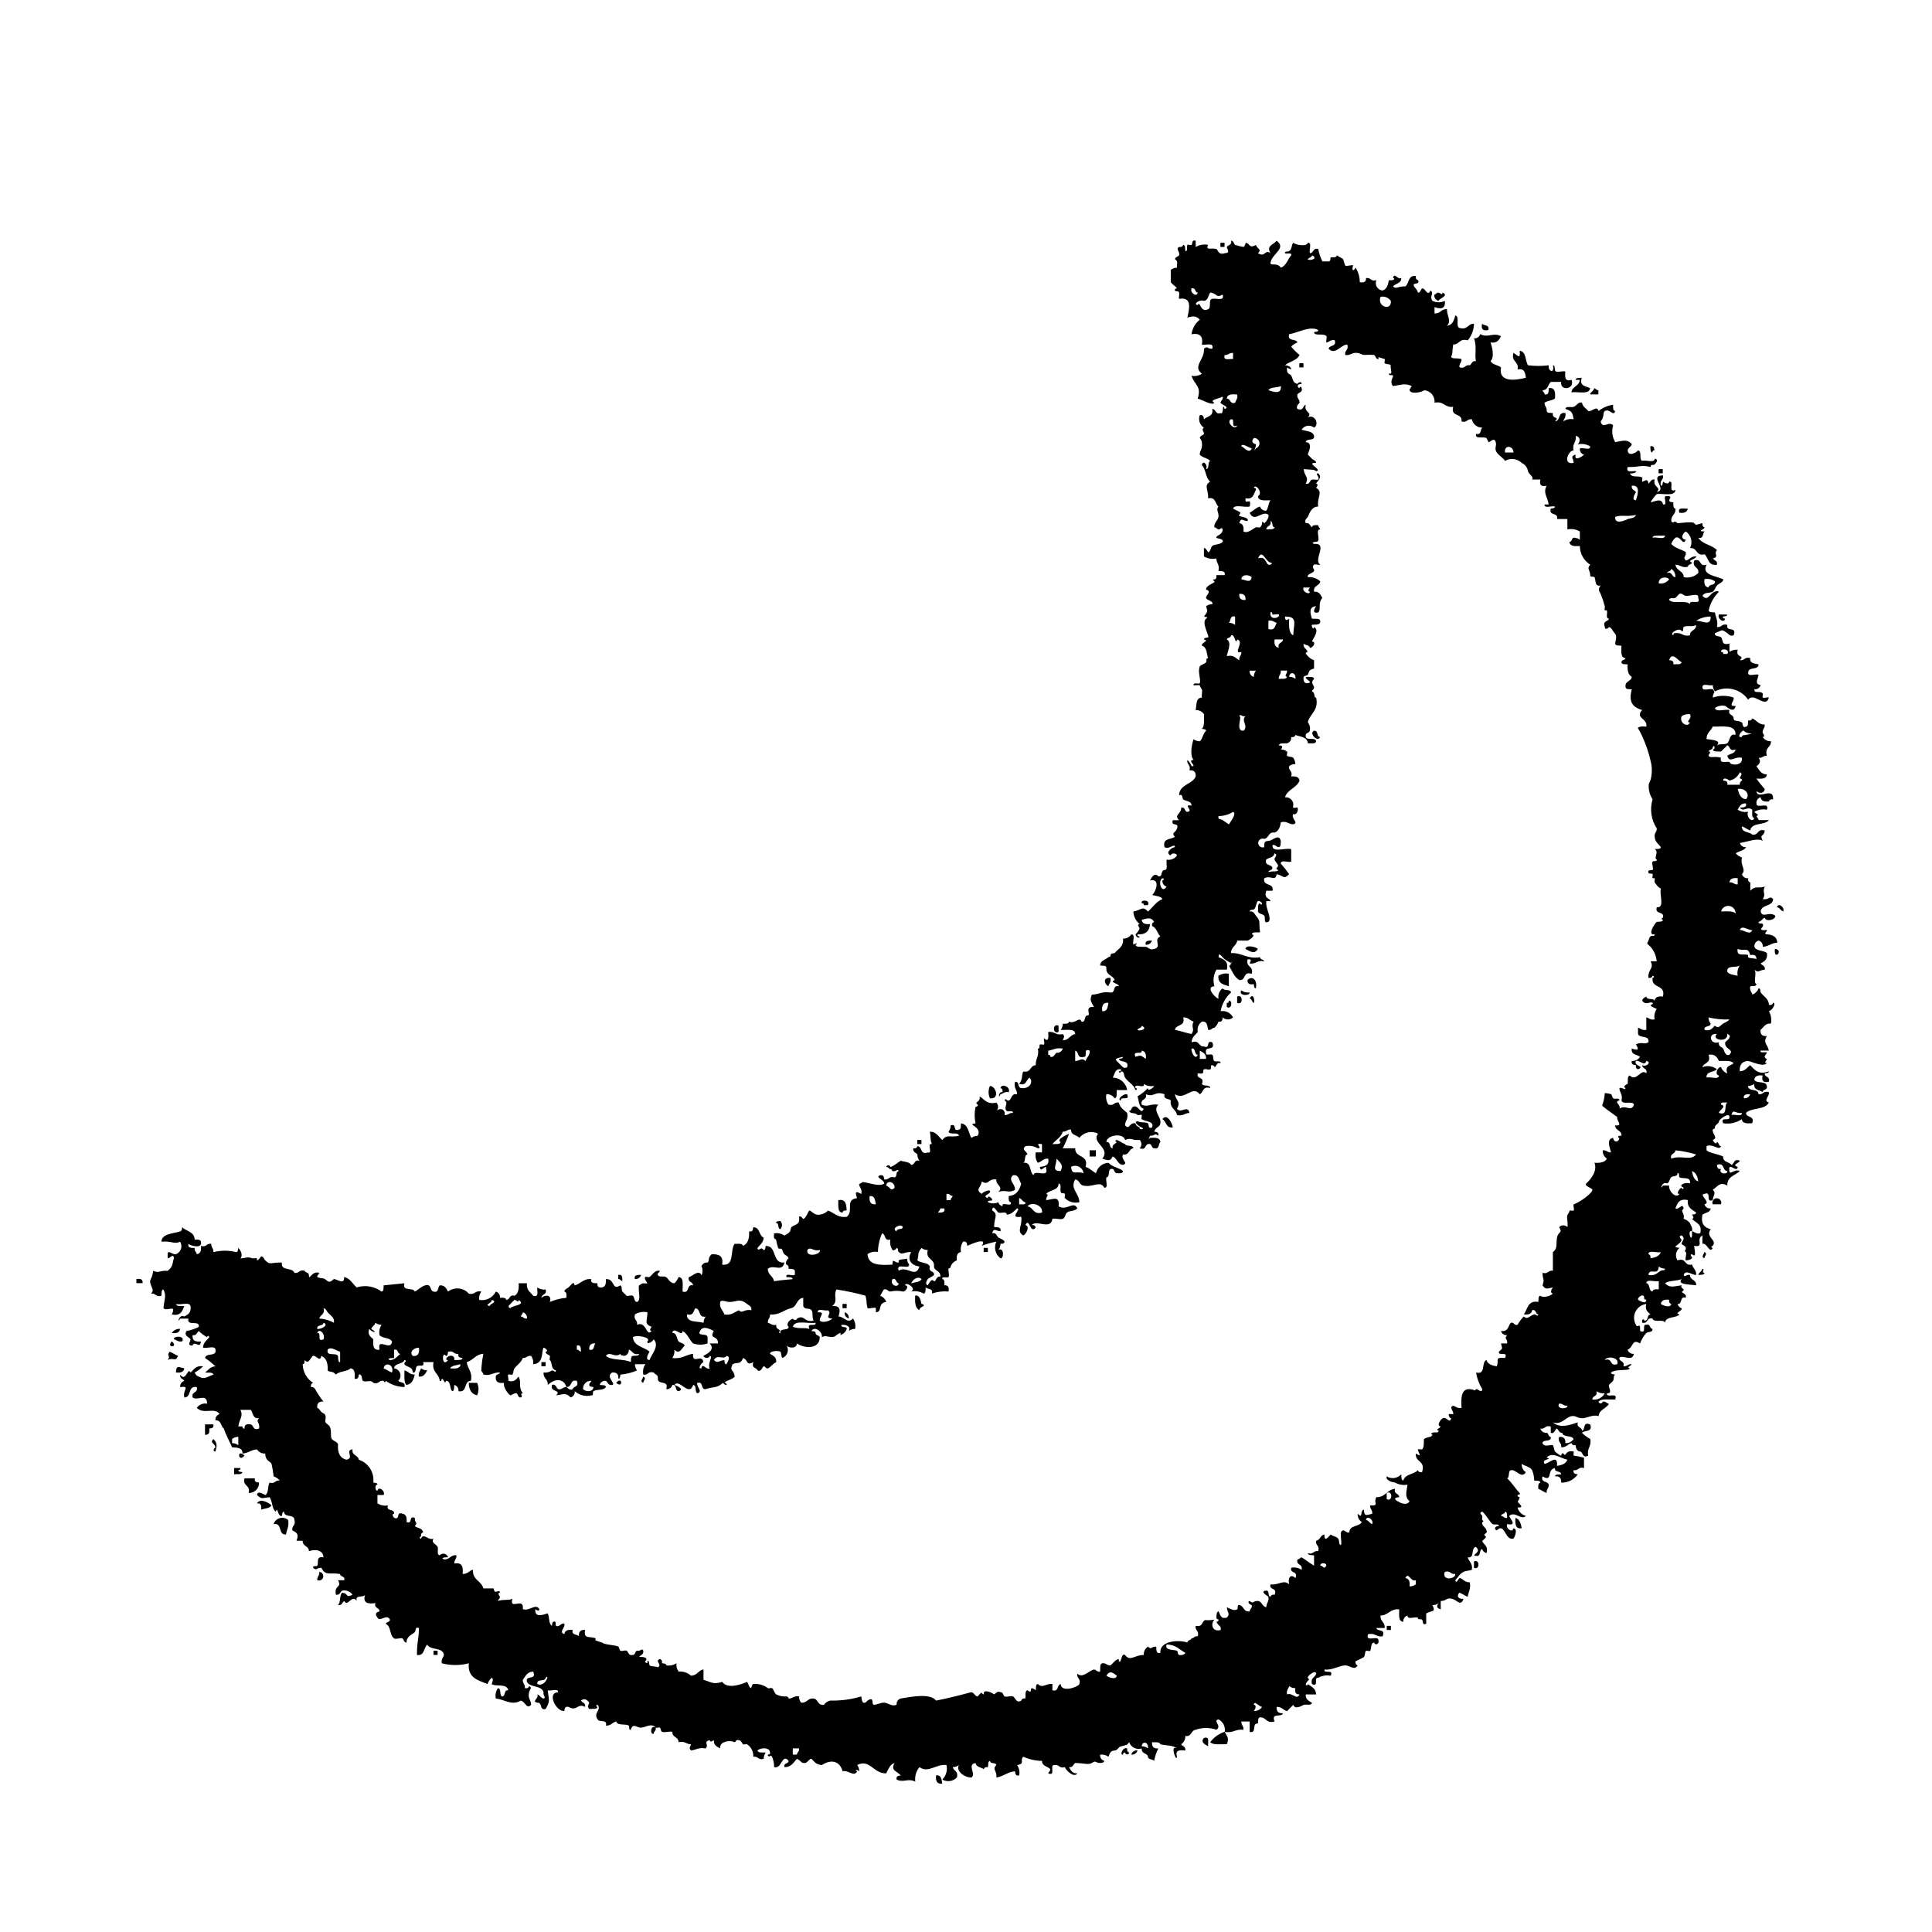 <?xml version="1.0" encoding="UTF-8"?>
<!-- Uploaded to: SVG Repo, www.svgrepo.com, Generator: SVG Repo Mixer Tools -->
<svg fill="#000000" width="800px" height="800px" version="1.1" viewBox="144 144 512 512" xmlns="http://www.w3.org/2000/svg">
 <path d="m468.52 209.44h-1.098v-1.102h1.098zm56.684 14.309c0.168-0.648 2.918-1.379 1.102-2.203-0.145 0.875-0.574 0.066-1.102 0-0.527-0.066-0.656 0.504-1.098 0.551-0.094 0.75 0.379 1.457 1.113 1.652zm13.215 7.703c0.371-1.477-1.137-1.062-1.652-1.648-0.312 1.422 0.234 1.98 1.668 1.648zm-50.082 9.906h1.098v-1.098h-1.098zm72.094 6.609c1.777-0.238 4.762 0.719 4.953-1.102-1.062-0.586-2.918-0.379-2.203-2.754-0.648 0.09-1.562-0.086-1.652 0.559h1.102c-0.062 1.75-2.016 1.625-2.184 3.297zm7.152 0.551v-1.102c-0.555 0-0.656-0.441-1.102-0.551-0.133 0.785-0.906 0.926-1.098 1.652zm14.309 15.406c0.031-0.336 0.086-0.648 0.551-0.551-0.059-0.672-0.168-1.305-1.098-1.098 0.102 0.645-0.082 1.555 0.562 1.645zm2.754 4.402h-1.102v1.102h1.102zm6.602 10.461c-0.977 0.125-2.754-0.555-2.203 1.098 1.273 0.152 2.086-0.133 2.219-1.102zm10.461 28.066-2.195-0.004c-0.48 1.133 1.43 2.469 1.652 1.098-0.332-0.031-0.648-0.082-0.551-0.551 0.434-0.098 1.094-0.012 1.109-0.547zm-109.51 30.816c-1.391 0.699 1.047 3.141 1.648 1.652-1.035-0.062-0.379-1.824-1.648-1.652zm-45.121 46.207h1.094c0.855-1.355-1.863-1.617-1.652-0.551 0.336 0.047 0.656 0.105 0.559 0.551zm167.85 0.551c0.785 0.133 0.926 0.906 1.652 1.102 0.48-1.113-1.426-2.453-1.652-1.082zm-167.3 9.93c0.75 0.098 1.457-0.375 1.652-1.102-0.863 0.051-1.914-0.078-1.652 1.102zm26.414 1.098c1.246 0.664 2.422 1.594 3.305 0-0.379-0.434-3.07-1.223-3.301 0.012zm140.34 0c-0.441 3.332 2.519 0.363 0 0zm-144.73 9.906v-3.301c-0.957-0.199-1.953 0-2.758 0.551-0.195 2.035 1.371 2.301 2.758 2.75zm-31.922 0c0.172-0.746 0.785-1.047 0.555-2.203-2.062-0.23-1.695 1.652-0.555 2.203zm36.875-1.648c-0.07 1.008 0.551 1.285 1.652 1.098 0.121 0.43 0 1.09 0.551 1.098 0.496-2.106-0.906-3.508-2.207-2.195zm-1.652 2.75c-0.883 1.512 2.379 1.512 2.203 0.551h-0.004c-0.777 0.102-1.562-0.094-2.203-0.551zm-1.098 1.652v1.652c1.605 0.812 1.605-2.461-0.004-1.652zm3.301 0.551c0.449-0.277 0.867 1.328 1.102 1.102 0.422-0.43-0.168-2.981-1.105-1.102zm-5.5 0.543c-0.035 0.344-0.086 0.656-0.551 0.559v1.094c1.348 0.859 1.613-1.863 0.547-1.652zm-45.125 8.262-0.008-1.652c-1.605-0.809-1.605 2.461 0 1.652zm-18.168 14.305h-0.008c-0.492 1.047-0.492 2.258 0 3.305 2.668 0.238 1.598-3.203 0-3.305zm45.684 8.812c1.094 0.551 0.863 2.43 2.75 2.195-0.109-1.223-1.594-3.848-2.754-2.195zm-63.852 5.5h-1.094v1.098h1.094zm44.578 4.398h1.652v-1.648h-1.664zm165.1 12.66h2.207c0.137-0.359 0.086-0.766-0.133-1.086-0.223-0.316-0.582-0.508-0.969-0.508-0.391 0-0.75 0.191-0.973 0.508-0.219 0.32-0.27 0.727-0.133 1.086zm-230.61 2.203c0.121-0.434 0.457-0.637 1.098-0.551-0.039-1.613-0.203-3.109-2.203-2.75 0.035 1.457-0.277 3.234 1.105 3.301zm-16.512 4.402h0.004c0.301-0.285 0.477-0.684 0.477-1.102 0-0.414-0.176-0.812-0.477-1.098-0.43 0.121-1.09 0-1.102 0.555 0.926-0.004 0.324 1.523 1.121 1.645zm53.934 6.047h1.102v-1.102h-1.102zm190.97 1.652c0.082-0.656 0.984-1.25 0-1.652-0.059 0.656-0.961 1.254 0.023 1.664zm-287.83 4.398v1.098c0.555 0 0.656 0.449 1.098 0.555-0.027-0.875 0.098-1.883-1.074-1.641zm6.047 0c-0.855 0.051-1.906-0.074-1.648 1.098h0.004c0.75 0.109 1.465-0.355 1.672-1.086zm-133.73 1.098v1.102h1.652c0.098-0.977-0.523-1.277-1.625-1.09zm206.38 4.41c-0.086 1.738 0 3.32 1.098 3.848 0.059-0.684 0.684-0.766 1.102-1.098s-0.562-0.648-0.555-0.555c-0.023-0.309-0.363-2.555-1.617-2.188zm-18.137 2.195h-1.117v1.133h1.098zm-0.551 2.203h0.004c-0.098 0.746 0.371 1.449 1.098 1.652 0.094-0.746-0.375-1.445-1.098-1.645zm-176.11 4.41 0.004-0.004c-0.879-0.066-1.723 0.355-2.199 1.094 1.254 0.172 2.07-0.117 2.199-1.082zm-1.652 2.75c0.746 0.168 1.059 0.781 2.203 0.551 0.887-1.531-2.375-1.516-2.199-0.543zm-0.551 0.551c-1.672 1.855 2.016 1.668 0 0zm1.652 3.848c-0.816-0.289-1.391-0.812-2.203-1.098-0.961 1.125 0.406 1.078-0.551 2.203 1.621-0.816 2.051 0.629 2.762-1.098zm97.41 1.652h-1.102v1.102h1.102zm-95.758 1.652c-1.406-0.281-2.137-0.938-2.203 1.098 1.262 0.16 2.074-0.121 2.211-1.09zm62.184 2.203c1.379 0.09 1.723-0.848 2.203-1.652l0.008-0.004c-0.598 0.008-1.18-0.184-1.652-0.551-0.172 0.754-0.781 1.059-0.551 2.207zm59.449 1.648c0.074-0.648 0.973-1.246 0-1.648-0.086 0.656-0.984 1.25 0.004 1.652zm-7.16 0c1.855 1.676 1.668-2.016 0 0zm-39.07 0c0.039 1.793 0.695 2.969 2.195 3.305l0.012-0.004c0.5-1.047 0.5-2.262 0-3.305zm-67.691 11.012h-2.203v2.75c1.008 0.07 1.285-0.543 1.102-1.648 0.672-0.062 1.301-0.156 1.102-1.102zm8.254 8.254c-2.168-1.984-1.613 2.09 0 0zm-1.648 3.859c0.336-0.035 0.648-0.086 0.551-0.555h-1.641v1.652c0.828-0.098 2.016 0.195 2.207-0.555-0.449-0.125-1.102-0.008-1.117-0.543zm4.402 2.195h-2.754c-0.539 2.195 1.648 1.656 1.102 3.856 0.738 0.035 1.461-0.242 1.984-0.766 0.523-0.527 0.801-1.246 0.766-1.984-0.668-0.062-1.301-0.168-1.098-1.105zm0.551 6.609c1.008-0.074 1.285 0.543 1.102 1.648 0.977-0.309 2.281-0.281 2.75-1.102-0.555-0.602-3-2.066-3.848-0.547zm4.402 5.496c2.449-0.43 1.082 2.953 3.301 2.754 0.176-1.293 0.871-2.066 0.555-3.856l-0.004 0.004c-0.613-0.516-1.445-0.691-2.219-0.473-0.77 0.219-1.383 0.809-1.633 1.574zm329.12-1.645c-0.105 1.578-0.066 3.023 1.652 2.75-0.203-1.281-0.582-2.394-1.652-2.75zm-11.004 11.559v1.652c1.59 0.809 1.59-2.461-0.02-1.652zm-305.99 2.75c0.125 1.043-0.621 1.215-0.551 2.203l0.004-0.004c0.309 0.137 0.664 0.125 0.965-0.027 0.305-0.152 0.523-0.43 0.605-0.758 0.078-0.328 0.008-0.676-0.191-0.949-0.203-0.273-0.512-0.445-0.852-0.465zm282.88 15.406h1.102v-1.094h-1.102zm-252.62 6.609h1.09v-1.105h-1.098zm58.336 20.906c0.031-0.699 0.711-0.762 0.555-1.652-1.375-0.852-1.621 1.875-0.555 1.652zm151.9 2.754c0.66-1.641 0.145-1.875-0.555-3.305v0.004c-1.531 0.508-2.875 1.469-3.848 2.754 0.809 0.871 2.824 0.484 4.402 0.551zm-6.047-1.652c-1.008 0.973 0.141 1.707 1.102 2.195-0.133-0.961 0.543-2.734-1.109-2.191zm-19.266 4.402v0.004c0.75 0.098 1.457-0.375 1.652-1.102-0.75-0.105-1.465 0.367-1.66 1.102zm-51.734 5.508c-0.156 1.441 0.195 2.367 1.648 2.203-0.238-1.066-0.199-2.371-1.648-2.203zm221.79-204.73c1.047 0.047-0.344 2.141-1.102 2.195v0.004c0.586 0.992 0.781 2.168 0.547 3.301-1.602-0.133-1.898 1.043-2.75 1.652-0.102 1.207 0.453 1.758 1.656 1.652-1.066 1.977 0.207 2.016 0.543 3.856h-2.203c-0.18 0.863 1.359 0.176 1.656 0.543 0.086 0.117-0.594 0.805-0.559 1.102h0.004c0.074 0.27 0.289 0.48 0.562 0.551 0 0.504-0.934 1.008 0 1.102-0.836 1.148-3.719-0.289-4.957-0.551-1.547 0.102-2.344 0.957-2.203 2.746 1.406-0.055 1.926-1.008 2.75-1.648 1.41 1.512 2.363 2.606 4.953 1.648 0 0.539-0.672 0.434-1.102 0.555 0 1.098 1.512 0.699 1.102 2.203-1.43 0.328-1.98-0.215-1.648-1.652-1.254-0.152-2.07 0.137-2.207 1.102 0.504 1.152 3.109 0.195 3.309 1.648 0.297 1.223-1.055 0.789-1.102 1.652-0.82-0.648-2.457-0.473-2.207-2.195-0.469 0.367-1.051 0.559-1.648 0.543 0 1.672 2.769 0.539 2.75 2.203 1.324 0.227 1.199-1.008 2.75-0.551 0.332 1.008-1.613 2.289 0 2.754-0.938 2.016-4.586 1.281-6.047 2.75 0.047 1.414 2.359 0.574 1.648 2.746-1.367 0.082-2.672 0.105-2.75-1.094l0.004 0.004c-1.453 0.984-3.223 1.375-4.953 1.094-0.855-1.949 1.867-0.328 1.652-1.648 0.082-1.457-2.731 0.645-2.754 1.102-0.039 0.73-1.059 0.863-1.094 1.648-0.035 0.59-0.504 0.332-0.559 0.555-0.258 1.109 1.586 2.258 0 2.75 0.203 0.629 0.973 1.395 1.102 0.551 0.598 0.137 0.379 1.094 1.102 1.098-0.527 1.367-2.117-0.754-3.856 0v1.102c0.711 0.734 3.082 1.008 4.402 1.648-0.086 1.559 1.559 1.379 2.203 2.203 0.867-0.238 0.473-1.727 2.203-1.098 0.059 0.562-2.371 1.113-0.551 1.652-0.176 1.832-2.609-1.656-2.203 1.102 0.082 1.223 1.387-0.719 2.75 0-1.164 1.215-3.402 1.367-3.301 3.848-2.016-1.133-2.473 0.246-3.859 1.098 1.039 1.047 0.066 1.387 0 2.754-2.09 0.812-0.105-2.457-2.195-1.652-1.668 0.16 1.941 2.312 0 2.75l0.004 0.004c0.199 0.727 0.906 1.195 1.652 1.102-0.156 1.133-1.473 1.102-2.203 1.652-0.48 2.519 0.605 3.426 2.203 3.856-1.547 2.062 1.809 2.84 0.543 4.402-0.621 0.105-0.301 0.555 0 0.551-0.848 1.688-1.465-1.402-2.746-1.098v-2.203c-1.895 1.008 0.695 3.269-2.203 2.75 0.238 1.457 0.598 3.34-0.551 2.203-0.801 0.242 0.051 0.504 0 1.102h0.004c-0.473 0.363-1.055 0.555-1.652 0.543-0.281-0.449 0.367-1.832 0-2.195-0.676-0.676 0.145-0.191 0-1.102-0.105-0.648-0.961-0.727-1.098-1.098-0.18-0.504 1.254-1.324 0-2.203-1.102 0.047 0 1.203 0 1.098-0.332 1.566-3.144 1.898-0.555 2.203v-0.004c-1.004 0.793-1.242 2.223-0.547 3.301 2.465-0.812 1.688 1.613 3.856 1.102 0.23 1.047 1.18 1.379 1.098 2.75-0.969 0.152-2.746-1.547-3.305 0 0.242 0.816 0.711-0.215 1.652 0 0 1.473 1.738 1.199 1.652 2.75-1.617-0.223-5.203-0.137-3.848-1.652-1.266 0.578-3.324 0.352-4.41 1.102 1.273 1.395 2.453 0.789 4.41 0.551-0.43 0.66 0.539 0.957 0.543 1.102 0 0.273-0.449 0.789-0.543 0.551 0.242 0.605 1.352 0.535 1.098 1.648-1.77-0.504-0.754 1.82-2.203 1.652 0.242 0.504 0.504 1.008 1.102 1.102 0.293 0.789-2.152 1.34-0.555 1.652-0.91 1.102-3.621 0.414-3.856 2.203-0.379-1.09-3.066 0.133-3.301-1.102-1.691-0.406-1.059 1.512-2.75 1.102-0.156-1.008 0.504-1.129 0.551-0.555 1.27 0.172 0.609-1.586 1.652-1.648-0.621-0.664-1.57-1.008-1.102-2.754v0.004c-1.23 0.148-2.305 0.902-2.859 2.012-0.551 1.109-0.512 2.422 0.105 3.492 0.48 1.164 1.219-1.074 1.102 1.648 1.949 0.863 0.332-1.867 1.648-1.648 1.223-0.301 0.785 1.047 1.652 1.102 0.051 1.039-1.09 0.645-1.652 1.094l0.004 0.004c-0.734 0.793-1.293 1.734-1.648 2.754-2.242-1.359-1.691 1.008-3.305 1.648 0.195 0.727 0.902 1.199 1.652 1.102-0.367 2.301-3.203 0.047-3.856 1.102 0 1.094 1.512 0.695 1.102 2.203 1.008 0.066 1.16-0.676 2.195-0.555-0.312 0.504-1.512 0.836-0.543 1.102-0.145 0.77-3.598 0.055-4.953 1.098 0 0.539 0.672 0.43 1.098 0.555-0.551 0.301-0.242 1.066-0.555 1.652-0.137 0.258-1.008 0.891-1.098 1.094-0.203 0.625 1.133 2.309-0.551 2.207-0.176 1.461 3.082-0.504 2.203 1.652-1.586 0.059-3.602-0.309-4.402 0.543l0.004 0.004c0.035 0.273 0.27 0.48 0.547 0.48 0.277 0 0.512-0.207 0.551-0.48 0.887-0.152 0.953 0.504 1.652 0.555-0.664 1.352-2.562 1.473-2.75 3.301-1.586-0.527-3.062 0.59-4.402 0.555-1.34-0.035-1.621-0.762-2.75-0.555-1.594 0.293-2.644 2.418-4.953 1.652 1.949 1.652 4.379 0.73 6.606 0-0.402 1.512 1.094 1.102 1.098 2.203 1.062-0.223 0.051-2.519 2.203-1.652 0.707 2.168-1.512 1.43-2.203 2.207v-0.004c0.648 0.656 1.391 1.211 2.199 1.648 0.395 2.039-0.938 2.363-0.551 4.398-1.633 0.887-1.281-1.047-2.203-1.094-0.691-0.039-1.125-0.863-1.102-1.652-0.637 0.086-0.977-0.121-1.098-0.555-1.047 0.238-1.387 1.184-2.754 1.102 0.23-1.324-1.008-1.199-0.543-2.754 1.199-0.098 1.75 0.453 1.648 1.652h-0.004c0.879 0.062 1.723-0.359 2.203-1.098-0.551-0.902-1.512-0.449-2.75-1.102-0.281-0.145 0.066-0.504-0.555-0.543-0.504-0.031-0.922-1.09-1.098-1.102-0.527-0.047-0.594 1.566-1.652 1.102v-1.656c-1.551-0.453-1.422 0.777-2.746 0.555v-0.004c0.195 0.727 0.898 1.195 1.645 1.102 0.598 0.133 0.371 1.09 1.098 1.094 0.238 1.512-2.051 0.504-2.203 1.652 0.539 1.27 2.281 0.238 2.754 0.555 0.215 0.145 0.367 1.41 0.551 1.652 0.09 0.117 1.512 1.219 1.648 1.094 0 0 0.238-0.945 0.555-0.551 0.941 1.18 0.246-1.008 2.75-0.543 0.09 0-0.086 1.008 0 1.094h0.004c0.93 0.121 1.848 0.309 2.75 0.555v2.75c-1.559-0.453-1.422 0.777-2.75 0.555-0.207 0.934 0.434 1.008 1.102 1.098-0.996 1.438-2.656 2.269-4.406 2.203 0.105-1.203-0.449-1.754-1.648-1.652 0.09-0.645 1.008-0.465 1.648-0.551-0.055-1.043-1.82-0.383-1.648-1.652-2.316 0.449-0.434 3.836-3.305 2.203-0.504 1.762 1.43 1.145 1.652 2.203 0.07 1.008-0.672 1.164-0.551 2.203-0.816-0.289-1.391-0.816-2.203-1.102-0.047-0.777-0.09-1.559 0.555-1.648-0.09-0.648-1.008-0.465-1.652-0.551l0.004-0.004c-0.008-0.941-0.195-1.879-0.555-2.75-0.574-0.922-1.844-1.062-2.75-1.652-0.062 0.879 0.359 1.723 1.102 2.195-1.188 1.855-2.519-0.719-3.856-0.543-1.008 0.082-0.336 1.863-1.098 2.195 1.266 1.117 2.121 2.648 3.301 3.856 0.348 0.504-0.535 0.457-0.551 0.551-0.109 0.559 0.555 0.469 0.551 0.555 0 0.324-0.504 1.344-0.551 1.094 0.16 0.629 2.156 1.703 0 1.652v-0.004c0.27 1.086 1.117 1.938 2.203 2.207-1.133 1.34-2.875-1.352-4.41 0 0.309 1.008 2.203 2.648-0.543 2.195-0.504 1.133 1.426 2.473 1.648 1.102 1.289 0.141 0.316 2.418 0 2.75-2.348 0.504-2.203-4.363-4.402-2.203-0.938-0.359-0.344-1.266 0.555-1.098 0-0.805-1.129-0.25-1.652-0.555-0.68-0.383-1.723-2.519-2.75-3.301-1.055 0.293-0.086 0.898 0 1.102 0.086 0.207-0.156 0.973 0 1.098 0.789 0.648-0.293 0.258 0 1.098 0.242 0.711 0.934 0.883 1.098 1.652 0.43 0.656-0.539 0.961-0.551 1.102 0 0.293 0.473 0.766 0.551 0.551-0.07 0.203-1.094 1.219-1.098 1.098 0.031 0.891 1.773 1.219 1.098 3.301-0.504-0.242-1.008-0.48-1.098-1.094-1.062 0.215-0.051 2.519-2.203 1.652 0.691-0.742 1.652-1.09 0.551-2.207-1.512 0.133-0.203 3.102-2.203 2.75 0.316 1.152 1.367 1.57 1.098 3.305-0.789 0.316-1.414 0.156-2.195 0.551-1.062 0.504-1.406 1.375-2.203 2.203 0.223 1.215 0.926-0.539 1.098-0.551 0.863-0.059 1.324 1.23 2.754 1.098 0.316 1.789-0.379 2.559-0.555 3.856-0.816-0.289-1.387-0.816-2.203-1.102-0.789 0.805-0.422 1.75 1.102 1.652-1.008 2.637-2.016-0.785-4.402 0l0.004 0.008c-0.469 0.371-1.055 0.562-1.652 0.551v2.203c-1.145-0.309-1.164-0.855-0.555-1.648-0.465 0.371-1.051 0.562-1.645 0.543 1.047 2.039-0.348 1.375-1.652 2.207v2.75c-1.168 0.48-0.73-0.777-1.098-1.094-0.367-0.316-1.234 0.168-1.098-0.555-0.805-0.297-2.852 0.645-2.754-0.551l-0.004 0.004c-0.727 0.199-1.195 0.902-1.098 1.652-1.406-0.059-1.094-1.844-1.102-3.305-2.41-0.207-2.828 1.578-4.953 1.652-0.141 1.613 1.246 1.688 1.102 3.301h-2.207c0.227 1.066 2.519 0.051 1.656 2.207-1.738 0.266-1.945-1.008-3.859-0.555-0.848 2.316 2.852 0.086 2.754 1.652 0.301 1.129-1.055 1.316-1.102 0.551-1.055 0.059-0.672 1.602-1.098 2.203-0.125 0.172-0.922-0.133-1.098 0-0.309 0.215-0.246 1.379-0.555 1.648v-0.004c-0.707 0.414-1.441 0.785-2.203 1.102-0.09 0.641 0.121 0.984 0.551 1.098-0.848 1.512-2.152-0.047-3.301 0-1.672 0.082-3.441 1.34-5.5 1.102-0.223 1.32 2.519-0.301 1.652 1.648-1.133-0.23-2.312-0.031-3.305 0.562-1.32-0.223 0.309 2.519-1.652 1.648-0.469-1.758 0.867-1.703 1.098-2.75-0.031-1.246-2.562 0.73-2.195 1.102 0.727 0.727 0.031 0.281-0.555 1.648 0.109 0.625 0.559 0.301 0.555 0 0.941 0.707 2.16 1.137 2.195 2.75h-2.75c-0.09 1.375 0.848 1.723 1.652 2.203-0.152 0.828-1.402 0.352-2.203 0.551-0.16 0.039-2.277 1.457-2.75 0-0.562 0.539-1.113 1.09-1.652 1.652-1.047-0.238-1.379-1.184-2.75-1.098-0.098 1.199 0.449 1.75 1.652 1.648-0.227 1.246-3.231-0.289-2.203 2.203-2.281 0.629-2.144-1.152-3.848-1.102-0.645 0.09-0.469 1.008-0.555 1.656-1.738-0.277-0.207 2.727-2.203 2.195v-2.75h-2.203c-0.07 1.008 0.676 1.16 0.555 2.207-2.133-0.297-2.691 0.977-4.957 0.543v-0.008c0.223-1.34-0.441-2.672-1.652-3.301-1.621 0.363 1.008 1.715-0.551 2.754l0.004 0.004c-1.781-0.633-3.723-0.633-5.504 0-1.293 0.16-1.008 1.906-2.75 1.648 0.062 0.879-0.363 1.723-1.102 2.199 0.359 0.555 1.27 0.562 1.102 1.648-1.441-0.152-2.754-0.188-2.203 1.652-0.09 1.664-2.016-3.356 0-2.203-0.969-0.871-2.934-0.734-4.41-1.098-0.168-0.746-1.371-0.457-2.195-0.551-0.102 1.199 0.453 1.75 1.652 1.648h0.004c-0.52 1.043-0.895 2.156-1.105 3.301-0.367-0.473-1.613-0.316-1.652-1.098-0.051-1.059-1.691-0.551-1.652-2.203-1.363 0.445-2.832-0.289-3.301-1.645-0.742 0.84-0.402 0.648-2.195 1.094-0.707 0.18-0.883 1.062-1.652 1.102-0.91 0.051-1.258 0.441-1.652 1.652-0.637-0.457-1.426-0.652-2.203-0.551-0.094 0.75 0.379 1.453 1.105 1.648 0 0.438-0.676 0.555-1.102 0.555-1.426 0-0.918-0.816-2.195 0-0.848 0.539-2.016 0.066-4.41 0-0.555 0.352-0.562 1.266-1.648 1.098 0.48 0.805 0.82 1.75 2.195 1.652-0.801 1.293-2.941-0.68-3.301-1.652-1.551 0.457-1.426-0.777-2.75-0.551-1.461-0.176 0.504 3.082-1.652 2.203 0.105-0.449 0.551-0.543 0.551-1.102-0.672-0.797-2.195-0.73-2.203-2.203-1.707-0.02-3.394-0.395-4.953-1.098-1.008 0.863 0.562 1.914-1.648 2.203 0.551 0.805 0.75 1.797 0.551 2.75-0.938 0.203-1.039-0.43-1.102-1.098-2.016 0.176-3.023 1.355-4.953 1.652 0.273-1.734-1.199-2.156 0-3.305-0.125-0.797-1.641-0.191-1.652-1.102-0.645 0.09-0.457 1.008-0.543 1.652-0.645-0.09-1.008 0.121-1.102 0.551-0.734-0.551-2.051-0.504-2.203-1.648-2.41 0.473 0.293 2.863-1.102 3.856-2.152 0-4.191-2.016-3.301-3.305l-0.004-0.004c-0.473 0.367-1.055 0.559-1.652 0.547 0.238 1.055 1.578 1.008 1.098 2.754v0.004c-1.008 1.035-2.59 1.258-3.848 0.543 1.004-1.008 1.418-2.461 1.102-3.848-2.781-0.352-4.777 2.254-7.16 0.551l0.004-0.004c-0.898 1.07-1.297 2.473-1.102 3.856-2.016-1.008-3.023 0.363-4.953-0.555-0.203-0.934 0.43-1.008 1.098-1.098-1.039-1.195-2.793-1.285-1.648-3.301-1.25 0.398-1.648 1.652-2.207 2.75-3.414 0.102-4.332-3.93-7.703-2.203l0.004 0.004c0.371 0.469 0.566 1.055 0.555 1.652-0.637-0.66-1.395-0.215-0.555 0-0.832 1.664-2.414-0.457-3.848 0-0.918-3.129-3.457-3.023-5.508-1.652-0.59-0.035-1.16-0.227-1.652-0.551-0.387-0.344-0.75-0.711-1.094-1.098-0.562-0.121-1.008 1.008-1.656 1.098-1.234 0.137-0.898-0.504-2.203-1.098-0.91 0.918-1.438 2.223-3.301 2.195-0.301-1.219 1.055-0.785 1.102-1.652-1.785-2.098-1.762 2.242-3.856 1.652h0.004c0.02-0.945-0.168-1.883-0.547-2.75-0.332-0.539-0.672-0.172-0.555 0-0.168-0.238-0.672 0.059-0.551-0.551 0 0 0.875-0.145 0.551-0.551 0-1.512-2.59-1.309-3.301-0.555 0.172 0.75 1.379 0.457 2.203 0.555l-0.004 0.004c-0.367 0.469-0.562 1.055-0.551 1.652-1.551 0.449-1.422-0.781-2.75-0.555h-0.004c0.066-1.312-0.559-2.562-1.645-3.301-0.195-0.152-0.953 0.18-1.098 0-0.395-0.473-0.398-0.934-1.102-1.102-0.828-0.203-0.816 0.539-1.102 0.555h-0.004c-0.879-0.383-1.875-0.383-2.754 0-0.723 0.199-1.191 0.898-1.098 1.645-0.805-0.48-1.75-0.828-1.652-2.203-0.504 0.336-1.008 0.664-1.098 0-1.855 0.504-0.066 1.23-1.102 2.203-1.785-0.316-2.559 0.379-3.848 0.551-0.664-0.719-0.215-0.863 0-1.648-1.301 0-1.621-0.945-3.305-0.551 0-1.477-1.738-1.199-1.648-2.754-0.852-0.207-1.93 0.273-2.754 0-0.312-0.102-0.312-0.922-0.551-1.102-0.238-0.18-0.953 0.188-1.098 0-1.055-1.285-2.519-0.141-3.859 0-1.109 0.125-2.203-1.426-2.75 0.559-0.66 0.16-0.266-0.906-0.551-1.102-0.75-0.535-3.094 0.086-3.301-1.102-1.047 0.23-1.387 1.184-2.75 1.102 0.504-1.777-1.793-0.777-2.203-1.652-1.23-1.805 1.145-2.43 0-3.856-0.629 0.105-0.309 0.555 0 0.555-0.172 0.742-1.379 0.453-2.207 0.543-0.656-0.719-0.207-0.867 0-1.648-0.535-0.887-1.461-1.27-2.195-0.551 0.359 0.559 1.266 0.57 1.098 1.652-2.09-1.098-2.09 1.316-4.398 0-0.938-0.207-1.043 0.43-1.102 1.098-2.246 0.18-4.699-4.906-1.652-4.953 0.098-1.195-1.949-0.25-2.75-0.551 0.277 2.754 0.75 2.699-0.551 4.949-1.77 0.504-0.754-1.809-2.207-1.648-1.648-0.363 0.527-1.18 0-2.203 0.727 0.195 0.871 0.969 1.652 1.098 0.82-0.242-0.211-0.699 0-1.648-0.48-1.91-3.562-1.211-4.398-2.754-0.539-2.016 2.68-0.25 1.652-2.746-1.617 0.035-2.051 1.254-2.754 2.195-0.07 1.008 0.676 1.164 0.551 2.203 0.641 0.09 1.008-0.121 1.102-0.551 1.008 0.402 0.082 1.008 0 1.652-0.398 1.684 0.559 2.016 0.551 3.301-1.281 1.328-1.473-0.855-2.75-1.098-2.465 1.402-4.207-0.324-6.606-0.555l-0.004 0.008c-0.195-0.957 0.004-1.949 0.555-2.754 1.008 0.082 0.332 1.863 1.098 2.203 1.039-0.059 0.383-1.82 1.648-1.648-0.348-1.941-3.481-0.863-4.402-1.652 0 0 0.699-1.426 0-1.648l-0.004 0.004c-0.5 0.441-0.879 1.012-1.094 1.645-2.519-1.008-5.332-1.641-4.953-5.508l0.004 0.004c-2.348 0.613-4.812 0.613-7.16 0-0.23-1.148 0.379-1.457 0.551-2.195-0.211-2.172-3.629-1.148-4.402-2.754-1.008 0.805-0.645 3.023-2.746 2.754 0-3.785 0.504-3.945 0.543-7.16-1.164-0.402-0.742 0.695-1.102 1.102-0.465 0.504-2.262 1.059-2.195 2.75-0.641 0.133-0.789-0.977-1.102-1.098-0.535-0.211-1.754 0.336-2.195 0-1.336-1.008-0.691-3.094-2.207-3.859 0.141-0.594 1.094-0.367 1.102-1.094-0.766-1.734-2.715 0.754-3.301-0.555-0.621-0.789-0.594-1.34 0.551-1.652 0-1.094-1.512-0.695-1.102-2.195-1.914 0.258-3.402 0.098-2.746-2.207-0.406 0.883-2.695-0.121-2.207 1.652-1.246-1.934-2.418 1.773-3.301 0-0.559 0.359-0.57 1.27-1.652 1.098 0.762-0.695 0.336-2.594 1.102-3.301 1.879 0.227 0.695 1.512 2.75 0.551h-0.004c-0.617-0.879-1.699-1.312-2.75-1.098-0.559 0.359-0.57 1.266-1.652 1.098-0.555-2.731 1.742-1.754 0.551-3.848h1.652c0.301-1.219-1.055-0.785-1.102-1.648-2.691-0.504-3.836 0.641-4.953-1.652-1.512-0.051-1.102 0.918-2.195 0-0.188-0.664 0.91-0.273 1.098-0.555 0.465-0.719-0.465-2.606 1.652-2.203-0.117-2.195-2.519-2.117-3.856-1.648 0-1.473-1.738-1.195-1.652-2.754h-1.652c0.629-1.613 0.328-2.039-1.098-2.75-0.227-1.324 1.008-1.195 0.555-2.75 0-1.668-2.777-0.527-2.754-2.203-0.535 0-0.43 0.676-0.555 1.102-1.129 0.48-1.094-2.801-1.648-1.102-1.066-0.766-0.82-2.848-1.652-3.848-2.125 0.238-1.953 0.598-3.301-0.555 0.082-1.371 1.863-0.16 2.203 0 0.91-0.555 0.598-2.336 1.098-3.301 1.559 0.453 1.43-0.777 2.754-0.551h-0.004c-0.445-0.5-1.016-0.883-1.652-1.102-0.109-1.109-0.293-2.215-0.547-3.301-0.293-0.684-1.758-0.91-1.652-2.754h-0.004c-0.879 0.066-1.723-0.355-2.199-1.098-1.559 0.09-2.293 1.008-3.848 1.098 0.082-1.543-1.355-1.586-2.754-1.648-0.715-1.672-1.598-3.176-2.203-4.953-0.82-0.645-0.645-2.289-2.203-2.207-0.094-0.746 0.375-1.449 1.102-1.645-1.34-1.941-4.144 0.227-6.047-1.652v-0.004c0.617-0.879 1.699-1.312 2.754-1.098-0.109-2.902-2.492-0.672-3.856-1.652-0.406-1.691 1.512-1.059 1.102-2.75-2.519-0.473-1.285 2.75-3.301 2.75-0.555-1.883 1.715-3.141-1.102-2.75-0.094-0.746 0.379-1.449 1.105-1.648-0.359-0.562-1.27-0.574-1.102-1.652 1.473 2.156 2.016-2.176 2.754-0.555 0.887-0.762 1.352-1.949 3.301-1.648v0.004c-0.652 0.652-1.395 1.207-2.203 1.645 0.168 0.523 0.578 0.934 1.098 1.105 1.641 0.82 2.086 0 3.856-0.551-0.172-0.75-1.375-0.457-2.203-0.555 0.828-0.641 1.344-1.586 2.75-1.648v0.004c-0.859-0.801-1.781-1.539-2.75-2.203 0.133-1.512 3.102-0.195 2.75-2.207-0.066-1.215-2.332-0.23-3.301-0.543 0.055-1.406 1.008-1.926 1.652-2.754-0.105-0.621-0.555-0.301-0.555 0l0.004-0.004c-0.816-0.434-1.562-0.988-2.219-1.641-0.559 0.359-0.57 1.27-1.652 1.102-0.16 1.449 0.762 1.809 2.207 1.652-0.176 2.172-1.703-0.406-2.207 1.098-1.727 0-0.387-1.246-0.543-1.648-0.246-0.625-1.84-0.742-1.102-2.207l-0.004 0.004c1.148-0.207 2.258-0.578 3.301-1.098 0.328-1.977-3.285 0-2.75-2.203h-2.203c-0.785 1.629-0.422-1.273 1.102-0.551 0.961-0.504 1.91-1.008 1.652-2.75-0.238-1.234-2.715-0.227-3.856-0.555 0.172 0.75 1.375 0.457 2.203 0.555-0.535 1.305-0.961 2.707-3.305 2.203 1.336-2.863-1.27-0.66-2.203-1.652 0.188-2.559 0.852-3.062 0-4.953-0.645 0.086-0.465 1.008-0.551 1.652-1.559 0.453-1.426-0.781-2.75-0.555 0.715-0.82 0.469-1.008 0-2.203-0.711-1.773 0.332-1.379 0.551-3.848 1.707 0.719 1.566-0.152 3.856 0 1.512-1.168 1.195-2.051 1.648-3.301-0.059-1.953-1.82 1.168-1.648-0.555-0.172-2.246 1.145-0.297 2.203-0.551v0.004c0.625-0.246 1.109-0.758 1.32-1.395 0.211-0.641 0.133-1.34-0.223-1.91-1.633 0.75-2.398-0.324-4.953 0 0-2.18 3.332-2.168 4.953-2.75 0.504-0.172 0.473-0.543 0.551-1.102 1.082 1.125 3.254 1.16 3.305 3.305 0.781-0.047 1.559-0.086 1.652 0.551 0.504 2.016-2.906 1.008-3.305 0.555-0.258 1.176 0.785 1.047 1.652 1.098-0.156 0.891 0.504 0.945 0.551 1.652 0.969-0.137 1.254-0.953 1.102-2.203 1.551 0.453 1.422-0.777 2.746-0.551-0.066 1.008 0.68 1.16 0.555 2.203v-0.004c1.984-0.5 4.062-0.5 6.047 0 0.527 0 0.422-0.68 0.551-1.102 0.785 0.676 1.25 2.102 0.551 2.754 1.934-0.047 1.379-0.551 3.301 0 0.188 0.047 1.008-0.141 1.102 0h-0.004c0.012 0.184 0.012 0.363 0 0.547 0.367 0 1.168-1.09 1.117-1.098 0.695 0.117 0.695 0.707 1.098 1.098 1.301 1.309 1.445 0.504 4.398 0.555-0.383 2.402 2.867 1.168 3.309 2.75 1.324 0.227 1.195-1.008 2.746-0.551 0.133 0.594 1.102 0.371 1.102 1.098 0 1.82 0.699-1.23 2.75-0.551-0.105 0.441-0.551 0.543-0.551 1.102 1.281 0.613 1.473-0.121 2.75 1.098 0.82 0.527 1.512-0.539 1.648-0.555 0.848-0.066 2.828 1.715 2.754-0.543 1.637 0.379 2.227 1.805 3.301 2.75l0.008 0.004c2.25-0.723 4.711-0.312 6.606 1.102 0.645-0.09 0.465-1.008 0.555-1.652 2.594-0.223 2.519-0.293 5.5-0.551-0.656 2.309 2.316 0.984 2.746 2.203 0.977-0.504 1.613-1.328 2.754-1.652 1.77-0.504 1.145 1.43 2.203 1.652 1.48 0.379 1.062-1.137 1.652-1.652 1.375-0.09 1.723 0.848 2.203 1.652 1.691-1.305 4.106-1.066 5.508 0.547 1.676 0.402 1.613-0.953 3.301-0.551l-0.004 0.004c-0.457 0.633-0.656 1.422-0.555 2.199 1.797 0.336 3.598-0.562 4.406-2.199 0.727 0.195 1.195 0.898 1.102 1.645 0.781-0.047 1.559-0.086 1.648 0.555 1.098 0 0.707-1.512 2.203-1.098 0.969-0.504 1.215-1.723 1.098-3.305h2.199c-0.207 1.863 0.953 2.348 1.652 3.305 1.652 0.551 0.969-1.23 1.094-2.203 0.641 0.457 1.43 0.652 2.207 0.551 0.402 1.512-1.094 1.102-1.102 2.195 0.699-0.742 2.902-1.055 2.207 1.102v0.004c1.395-0.605 2.879-0.977 4.398-1.105 0.051-0.777 0.09-1.559-0.551-1.648 0.109-0.66 0.656-0.762 1.102-1.098 0.266-0.207 0.906-1.008 1.098-1.102 0.504-0.25 0.504 0.555 0.504 0.555 1.43-0.281 2.469-1.91 4.434-1.656-0.262 1.176 0.781 1.047 1.648 1.102-0.09 0.641 0.121 0.984 0.551 1.102 1.449 0.16 1.805-0.766 1.652-2.207 2.519-0.18 1.473 3.152 3.856 1.652 0.57 0.258 0.207 1.137 0.543 1.652 0 0 1.16 1.125 1.102 1.102 0.398 0.176 1.305-0.262 1.652 0 0.504 0.383 0.293 1.551 1.098 1.648 1.246-0.414 0.215-3.082 0.555-4.402 0.43-0.18 0.562-0.453 1.102-0.551 0.137 0 1.039 0.102 1.094 0 0.055-0.102-0.969-1.273-0.551-1.648 0.203-0.188 0.863 0.133 1.102 0 0.73-0.422 1.305-1.906 2.75-1.652 0.109 0.277-0.816 0.754-0.551 1.098 0.609 0.777 1.176 0.121 2.203 0.555 0.469 0.191 0.977 1.621 2.195 1.648l0.008 0.004c0.504-0.445 0.887-1.012 1.105-1.648 1.578 0.074 1.008 2.293 1.098 3.848 2.051 0.586 0.871-2.066 2.75-1.652 0-1.094-1.512-0.695-1.098-2.195 0.855-0.125 2.57-2.121 3.305-0.555 0.402-0.051 0.402-2.144 0-2.203v0.004c0.199-0.727 0.906-1.195 1.652-1.098 0.613-0.504-0.039-1.234 1.094-2.203 1.91-0.07 3.199 0.473 2.754 2.75 3.445 0.504 2.047-3.824 3.301-5.5 0.875 0.047 2.102-0.266 2.207 0.551 1.281-0.559 1.773-1.895 1.648-3.856 0.938 0.203 1.039-0.43 1.098-1.102 1.84 0 1.461 2.211 2.75 2.754-0.055 1.406-1.008 1.926-1.648 2.75 0.309 1.246 0.863-0.672 1.648 0.551 0.539 0 0.434-0.672 0.555-1.098 3.152-0.039 1.512 4.734 4.953 4.402-0.578 2.672-2.82 0.398-4.402 1.648 0 1.648 1.43 1.875 1.652 3.305 2.016-0.324 2.223-0.266 4.953-0.555-0.09-0.645-1.008-0.457-1.652-0.543-0.395-1.512 2.602 0.395 2.207-1.102 0.25-1.176-0.789-1.047-1.652-1.102 0.086-0.641-0.121-0.977-0.555-1.098-0.504-0.621 0.504-1.77 0.555-1.648-0.414-1.168-1.168-0.406-1.656-2.207-0.18-0.695-0.855-0.117-1.098-0.551l-0.004-0.004c-0.238-0.719-0.422-1.457-0.551-2.203-0.07-0.176-0.438-0.098-0.551-0.551-0.086-0.344 0.066-0.75 0-1.102h0.004c0.953-0.195 1.945 0.004 2.75 0.555 0.48-0.312 1.598-0.684 1.652-1.652 0.074-1.449 2.785-0.645 2.203-3.305 0.598-0.438 1.008 0.562 1.098 0.555 0.777-0.09 1.391-2.144 1.652-2.203 0.414-0.09 1.074 1.008 2.203 1.098h-0.004c1.031 0.023 2.023-0.371 2.754-1.098 1.656 0.543 2.453 1.945 4.953 1.648 2.016-1.57-0.605-4.535 2.75-4.953-0.609-1.707-0.352-1.965 1.102-1.098 0.332-1.402-0.504-1.641-0.57-2.629 0.352-0.156 0.688-0.34 1.008-0.551 2.051 0.309 4.316 1.285 5.644 0.43 0.152-0.973-2.594-1.703-1.102-2.207 0.938-0.203 1.039 0.434 1.102 1.102 1.324 0.227 1.188-1.008 2.75-0.551 0.789-0.121 0.191-1.648 1.098-1.648-0.242-0.832-0.707 0.227-1.652 0-0.125-0.035-0.055-0.504-0.551-0.555-0.492-0.051-0.543-0.613-1.102-0.551v0.008c0.047-0.27 0.277-0.469 0.551-0.469 0.273 0 0.508 0.199 0.555 0.469 1.148-0.324 1.777-1.152 2.75-1.652 1.008 0.301 2.289 0.289 2.754 1.098 1.09 0 0.695-1.512 2.195-1.098h0.004c-0.371-0.473-0.562-1.055-0.547-1.648-0.363-0.559-1.27-0.574-1.102-1.652 0.641 0.086 0.977-0.121 1.102-0.555 1.414 0.051 0.574 2.359 2.746 1.652 1.512 0.398-0.395-2.594 1.102-2.203-0.551-1.344-0.18-1.168-0.551-3.301 1.84 0 2.273 1.391 3.301 2.203 1.238-1.582 1.832-0.621 4.402-1.102-0.141-1.145-2.414-0.152-2.75-1.098h0.004c0.367-0.473 0.562-1.055 0.547-1.656 1.777-0.676 0.422 1.785 2.203 1.102 0.645-0.09 0.465-1.008 0.551-1.656 1.965 0.242 1.926 2.484 2.75 3.856 0.473-0.367 1.055-0.559 1.652-0.547 1.43-2.457-3.238-3.059-0.551-3.305-0.32-1.449-0.32-2.953 0-4.398 0 0.121 0.91-0.262 0.551-0.555-1.078-0.863 0.789-0.453 0.551-2.195 1.273 0.746 1.824 2.211 4.402 1.652v-0.004c0.301 0.289 0.473 0.684 0.473 1.102 0 0.414-0.172 0.812-0.473 1.098 0.82-0.863 2.457-0.613 2.203 1.102 1.008 0.066 1.164-0.676 2.203-0.551 0.102-0.855-1.246-0.191-1.648-0.555-1.008-0.891 0.676-2.18-0.555-2.75 0.207-0.906 0.535 0.203 1.098 0 0.855-0.301 0.543-1.965 2.207-1.652 0-1.293-0.953-1.617-0.555-3.301 1.27-0.172 0.613 1.594 1.652 1.652 2.016 0.316 3.406-1.512 2.203-2.75-0.977 0.504-0.707 2.231-2.75 1.652 1.113-1.477 0.504-2.098 1.098-3.309 2.098 0.449 1.691-1.605 3.305-1.648-0.121-1.773 0.973-2.328 0.543-4.398 0.672 0.16 0.273-0.902 0.559-1.102 0.141-0.105 1.008 0.141 1.094 0 0.227-0.434-0.176-1.195 0-1.652 1.211 1.184 1.184-0.141 1.102-1.648 1.738-0.273 1.945 1.008 3.856 0.543 0.66 0.727 0.211 0.871 0 1.652 1.641 0 1.867-1.426 3.301-1.652-0.074-1.57-2.293-1.008-3.856-1.098 0.367-0.469 0.562-1.051 0.555-1.652 0.781 0.051 1.559 0.09 1.652-0.551 1.578 0.77 2.793-1.512 3.301 0 1.23 0.332 0.539-1.594 1.652-1.648 1.008-0.055-1.066-2.488 1.648-2.207-0.699-1.426-1.203-1.656-0.543-3.301 1.809 0 2.734-0.934 4.953-0.551 1.441 0.168 0.43-2.137 2.195-1.652 0.098-0.746-2.797-1.098-1.098-1.648-0.504-1.359-2.438-1.238-2.203-3.305-0.09-0.645-1.008-0.465-1.652-0.551 0.039-1.301 1.34-1.512 2.203-2.203 0.348-0.266 0.504 0.059 0.555-0.555 0.023-0.504 0.656-0.422 1.098-0.551 0.262-0.406 0.805-0.734 1.098-1.098l-0.004 0.012c0.832-0.656 1.254-1.703 1.105-2.75 0.879 0.059 1.719-0.363 2.195-1.105 1.195-0.09 0.25 1.953 0.555 2.754 0.629-0.664 1.391-0.215 0.551 0 0.172 0.746 1.379 0.449 2.207 0.551 1.324-0.227 1.188 1.008 2.746 0.551 2.231-0.559-0.379-2.519 1.648-3.305-0.82-0.828-0.977-2.312-2.195-2.75-0.09-0.641 0.121-0.977 0.551-1.098-0.77-1.359-1.898-0.973-3.305-0.555 0.137 0.969 0.953 1.254 2.207 1.102-0.141 1.879-1.18 2.856-3.305 2.75-0.102 0.469 0.215 0.504 0.555 0.551-0.195 0.777-0.969 0.051-1.102-0.551h-0.012c0.504-0.445 0.883-1.012 1.105-1.645-0.344-0.504-0.672-1.008 0-1.102v-0.004c-1-0.809-1.605-2.012-1.652-3.301 2.016-0.363 2.473-1.629 3.848 0 1.316-1.074 2.133-2.644 3.859-3.301-0.469-0.82-1.773-0.797-2.754-1.102 0.82-0.438 2.481-4.492-0.551-3.848 0.504-0.969 1.23-2.125 2.203-1.102 1.23 0.328 0.539-1.598 1.648-1.652 0.953-0.051 0.418-1.258 0.551-2.75l-0.004-0.004c1.059 0.215 2.141-0.219 2.758-1.102-0.125-0.699-1.641-0.719-1.652 0-1.664-0.672 0.293-2.195 1.102-2.195-0.086-1.234-1.391 0.711-2.754 0-0.621-2.453 1.691-1.98 2.754-2.754-1.109-1.125 0.242-1.078 0.551-2.195 0.68-1.785-1.785-0.422-1.098-2.207l1.641-0.004c-1.48-1.43 0.676-1.664 0.551-3.301 1.223-0.301 0.785 1.047 1.652 1.098 1.859-0.227-1.465-2.133 1.102-1.648-0.031-1.344-1.543-1.129-2.207-1.652-0.328-0.266 0-1.559-1.098-1.098 0.152-2.969 3.445-2.797 4.402-4.953 0.102-1.199-0.449-1.758-1.652-1.652 0.453-1.559-0.77-1.43-0.551-2.754 0.504 0.449 0.883 1.016 1.105 1.652 1.719 0.172-1.402-1.594 0.543-1.652-1.066-1.234-0.473-4.137 0-5.5v-0.004c0.473 0.367 1.055 0.562 1.652 0.551 0.797-0.676 0.836-2.098 1.652-2.75 0-0.539-0.672-0.422-1.098-0.551 0.762-0.711 0.543-2.387 0.551-3.856-0.48-0.738-1.324-1.16-2.203-1.102 0.281-1.371 0-3.316 1.652-3.301-0.141-0.695 0.176-1.512 0-2.203 0.086 0.336-0.75-1.23-0.555-1.098-0.121-0.082-1.633 0.102-1.652 0-0.16-0.906 1.512-0.16 1.652-0.551 0.348-1.082-0.625-2.957 0-4.402 0.207-0.469 1.359-0.691 1.652-1.102 0.293-0.414-0.172-1.18 0.555-1.102-0.43-1.219-0.316-2.984-1.652-3.301-0.297-0.789 2.141-1.34 0.551-1.648 0-0.535 0.672-0.43 1.102-0.555 0.504-0.145-1.879-3.871-0.555-4.953 0.648-0.527 0.191-0.387-0.551-0.551 0.812-1.301 1.16-1.008 0.551-2.75v0.004c0.473-0.367 1.051-0.562 1.648-0.555 0.363-0.891-1.41-0.945-1.648-1.648-0.188-0.543 1.727-1.844 0-2.203-0.051-1.285 2.629-1.77 2.207-2.203-1.184-1.18 0.719 0.449 0.543-1.652l2.188 0.004c0.258-1.176-0.785-1.047-1.652-1.102 0.398-1.676-0.559-2.016-0.551-3.301l0.004-0.004c-1.133 0.234-2.309 0.039-3.301-0.547v-2.195c0.422-0.238 1.062 1.102 1.102 1.094 0.629-0.082 0.684-1.301 1.094-1.648 0.699-0.59 1.93-0.25 2.754-1.102 0.43-0.875-1.582-0.867-1.652-1.098-0.188-0.637 1.715-0.727 1.652-2.203-0.246-0.801-0.504 0.055-1.102 0-0.441-0.102-0.543-0.551-1.094-0.551-0.141-1.246 0.902-1.684 1.094-2.75 0.191-1.066-0.75-2.016 0-2.754-0.887-0.762-0.684-2.621-2.746-2.195 0.203-2.18-1.289-3.371 0.551-4.41-1.234-0.969-1.102-3.293-2.203-4.398 0.238-1.512 1.727-0.031 1.098 1.098 1.008-0.082 0.344-1.863 1.102-2.203-0.672-0.797-2.102-0.836-2.754-1.652 0-1.301 0.797-1.281 0.555-3.301-0.039-0.348-0.527-1.27-0.555-1.098 0.086-0.695 0.922-0.691 1.102-1.102 0.18-0.414-0.836-1.133 0-1.648h0.004c-1.102-0.707-1.559-2.082-1.105-3.305 0.938-0.203 1.039 0.43 1.102 1.098 0.762-0.887 2.621-0.68 2.195-2.746 1.098 0 0.707 1.512 2.207 1.098 1.008 0.504 0.336-3.152 1.098-1.098 1.547-0.48-1.008-1.199-1.098-1.652-0.082-0.363 0.855-0.957 0.551-1.652-0.504 0.504-3.828 0.855-2.195 1.652-0.535 0.848-3.211-0.797-4.41-1.102 1.066-3.367-0.789-3.492-1.648-6.047h0.004c0.953 0.195 1.945-0.004 2.75-0.551-2.555-2.055 0.797-3.68 0.551-6.609 1.094-0.91 0.699 0.051 2.195 0 0.562-1.848-1.707-0.855-2.746-1.098 0.387-2.223-0.531-3.141-2.75-2.75 0.211-1.527 1.004-2.914 2.211-3.871-1.039-1.094-1.93-0.938-3.301-0.551 0.438-2.109 1.438-5.594-2.203-4.953-0.121-0.504 0.156-1.148 0-1.652-0.195-0.648-0.891-0.145-1.098-0.551-0.207-0.402 0.457-0.691 0.551-0.551-0.359-0.59-1.008-0.852-1.652-1.652v-3.301 0.008c0.473-0.371 1.055-0.57 1.652-0.555-0.125-0.504 0.152-1.145 0-1.652-0.047-0.137-0.539-0.789-0.551-0.551 0.031-0.691 0.941-0.711 1.098-1.102 0.359-0.891-1.031-1.598 0-2.195 0.641 0.09 0.977-0.121 1.098-0.551 0.645 0.086 0.469 1.008 0.555 1.648 0.828 0.035 0.227-1.16 0.551-1.648 0.117-0.176 0.961 0.16 1.102 0 0.371-0.465 0-1.406 1.098-1.102v1.652l0.004-0.004c0.996-0.586 2.172-0.781 3.305-0.547-0.855 1.559 1.031 0.727 2.195 1.098 0.344 0.105 0.469 1.734 2.203 1.102 1.723 0 0.414-1.336 0.555-1.652 0.188-0.449 1.512-0.551 1.098-1.652 0.672-0.082 0.75 0.906 1.098 1.102v0.004c0.723 0.223 1.457 0.41 2.199 0.555 0.293-0.066 0.656-1.102 0.555-1.109 1.254 0.059 0.832 1.684 2.754 0.555 0.309 1.125 1.656 1.078 0.551 2.203 1.93 1.246 1.809-1.164 3.301 0-1.137-2.016 0.609-2.109 1.652-3.305 2.801 2.109-1.57 3.527-1.652 6.047 0.438 0.641 1.738-0.344 2.754 1.098 1.465-0.551 1.812-2.223 2.75-3.305 0.297-0.816-1.512-0.23-1.652-0.543-0.23-0.504 0.902-0.414 1.102-0.555 0.867-0.598 0.504-1.57 1.098-2.203 0.465 0.504 3.527 1.18 3.856 0 1.195-0.098 0.246 1.953 0.551 2.754 1.094 0 0.699-1.512 2.203-1.102v-0.004c0.207 1.148 0.578 2.258 1.098 3.301h1.652c0.535 0 0.43-0.672 0.555-1.094 0.777 0.039 1.559 0.086 1.648-0.559 0.402 0.449 1.293 0.641 1.652 1.102 0.09 0.125 0.453 1.598 0.551 1.652 0.504 0.301 1.723-0.352 2.203 0-0.324-0.242-0.605 2.434 0.551 0.551h-0.008c0.723 1.156 1.105 2.492 1.105 3.856 1.102 0.188 1.723-0.109 1.652-1.102 1.324-0.223 1.195 1.008 2.746 0.555v-0.004c-0.25 0.586-0.203 1.254 0.125 1.797 0.328 0.547 0.898 0.898 1.531 0.953 1.09-0.383 1.461-1.465 1.648-2.75 1.059 0.23 1.984-0.379 1.098-0.555 0.363-1.648 1.18 0.527 2.203 0 0 1.465-1.512 1.406-2.203 2.207 0.801 0.867 1.234-0.059 3.305 0 1.008-0.805 0.645-3.023 2.75-2.75-0.09 0.637 0.121 0.973 0.555 1.098 0.656 1.074-1.008 0.855-1.102 1.098-0.215 0.715 0.875 1.113 1.102 2.203 0.57 0.195 0.875-1.059 1.098-1.098 0.918-0.172 1.43 2.348 2.203 0.551 1.18 0.828-0.395 1.344 0.551 2.75h-0.004c1.047 0.492 2.258 0.492 3.301 0 0.195 2.371-1.367 2.121-2.75 1.648v1.652c1.613 0.145 1.691-1.238 3.305-1.098-0.09 1.699 1.293 3.109 0 4.398 1.457-0.188 1.859-1.441 2.203-2.746 1.234 0.23 0 2.918 1.098 3.305 2.281 0.625 2.144-1.164 3.856-1.102l-0.004-0.004c-0.031 1.613-0.617 3.164-1.652 4.402-2.277-0.637-2.144 1.152-3.856 1.098-0.367 2.133 0 1.961-0.551 3.305 0.504 0.609 1.008 0.168 2.75 0.543 0.07 1.008-0.672 1.164-0.551 2.203 1.551 0.457 1.426-0.77 2.754-0.551 0.555-0.352 0.562-1.266 1.648-1.098-0.449-1.188 0.301-4-0.551-6.047l0.008 0.004c0.75 0.094 1.453-0.375 1.648-1.105 2.047 1.102 3.461-0.555 5.508 0.551-0.504 0.961-1.008 1.914-2.754 1.652 0.422 1.301 1.082 3.805 0 4.953 0.504 0.961 1.93 1.008 2.754 1.648-0.73 4.195 4.031 3.394 6.606 2.75-0.191-1.273-0.359-2.574-2.203-2.195 0.406-2.246-1.773-1.895-1.102-4.402 0.969 0.473 1.914 2.051 1.652-0.551 1.793 0.227 1.422 2.621 2.203 3.848h-0.004c1.828 0.23 3.676 0.23 5.504 0-0.262 1.707 1.688 2.277 1.102 0 0.535 0 0.422 0.676 0.551 1.102-0.098 1.195 1.953 0.25 2.75 0.551-0.152 1.441-0.188 2.754 1.652 2.207 0.922 2.606-3.164 3.023-2.754 0.543h-2.75c-0.797 0.672-0.734 2.203-2.203 2.203 0.105 0.441 0.555 0.551 0.551 1.102 1.18 0.258 1.047-0.785 1.102-1.652 1.719-0.25 1.762 1.18 1.652 2.75-0.727 0.559-2.016 0.539-2.754 1.102-0.066 1.008 0.68 1.16 0.555 2.195 0.09 0.645 1.008 0.465 1.652 0.555-0.344 1.77 1.98 0.754 0.551 2.203 1.551-0.102 0.684-2.613 2.75-2.203 0.23 1.148-0.379 1.457-0.551 2.203l-0.004 0.004c0.805-0.551 1.797-0.75 2.754-0.555-0.348-1.359-0.133-2.144-2.203-2.746 0.137-0.867 1.426-0.309 2.203-0.555 0.777-0.246 1.238-1.457 2.203-1.098 0.168 1.117 1.102 1.461 1.652 2.195 0.977 0.332 2.281-1.613 2.75 0 1.109-0.887 2.438-1.457 3.848-1.645-0.047 0.781-0.09 1.559 0.555 1.648-0.469 1.617-1.387-0.711-2.75 0-0.59 0.402-0.066 1.656-1.102 2.754 0.441 2.258 2.266-0.289 3.301 1.098h-0.004c-0.438 1.48-0.234 3.078 0.555 4.402 2.016-0.328 3.188-0.902 4.398 0.555-0.191 0.719-0.969 0.863-1.098 1.648 0.133 1.629 2.051 0.754 2.75 0 1.145 0.141 0.152 2.418 1.102 2.75 0.969-0.316 3.231 0.664 3.301-0.551 1.352 0.059 0.117 1.82-0.551 1.652-0.469-0.102-0.504 0.215-0.551 0.551-2.449-0.625-2.66 0-6.047 0-0.555 1.656 1.223 0.973 2.203 1.098 0.332 0.434-1.547 0.746-1.648 0.555 0.676 1.328 1.918 0.504 3.301 1.098 0.145 0.066-0.141 1.008 0 1.098 0.312 0.203 1.457-1.281 1.648 0.555 0.559-0.359 0.57-1.266 1.652-1.098-0.609 2.125 1.945 1.953 0.555 3.301 3.047-0.637-2.332-4.344 1.652-4.402 0.223 1.324-1.008 1.195-0.559 2.75 0.539 0 0.434-0.672 0.559-1.102 0.438 0.387 1.512 0.863 1.648 0 1.461-0.172-0.504 3.09 1.652 2.207-0.191 1.824-3.176 0.863-4.953 1.098-0.656 0.645-1.211 1.387-1.652 2.199 1.223-0.238 2.984-1.266 3.305 0.551 1.512 0.395-0.395-2.594 1.094-2.195 1.414-0.031 0.676 0.402 0.555 1.094 0 0.539 0.672 0.434 1.102 0.555-0.047 0.781-0.09 1.559 0.551 1.652 0.141 1.613-1.246 1.691-1.102 3.301 0.535 1.008 0.613-0.504 1.652 0.551 0.082 0.086 3.949-0.543 4.402 0 0.605 0.742 0.605 0.297 2.203 0-0.09 0.641 0.121 1.008 0.551 1.102-0.109 0.742-2.281 1.008 0 1.102-0.59 0.504-0.172 2.016-1.652 1.648 1.008 1.762 3.629 1.879 4.953 3.305-1.008 0.969 0.75 1.703-1.102 2.195 0.359 0.559 1.27 0.57 1.102 1.652-2.438 0.422-2.211-1.82-3.301-2.75-2.414 0.574-1.805-1.859-3.856-1.648 0.785-1.535 0.316-3.418-1.102-4.406-0.957 0.504-1.512 2.016 0 2.195-0.828 1.82-1.344-1.145-2.75-0.551v0.004c-0.504 0.449-0.883 1.016-1.102 1.652 0.891 1.129 2.648 1.387 3.856 2.195 0.051 1.512-0.922 1.113 0 2.207 1.047-0.238 1.379-1.188 2.75-1.102 0.09 0.746-2.801 1.102-1.098 1.652-0.137 0.594-1.094 0.371-1.102 1.098-1.684 0.398-2.016-0.559-3.301-0.551 0.168 1.668 2.121 1.547 2.195 3.305v0.004c1.387 0.316 2.84-0.102 3.852-1.105 0.266-1.734-1.688-1.246-1.098-3.301 2.176-0.715 1.125 1.809 3.301 1.098-1.477 2.734 2.402 2.977 4.402 3.856 0 0.832-1.082 1.059-1.652 1.648-0.359 0.379-0.68 1.395-1.102 1.652-0.816 0.504-2.141 0-2.746 1.102 1.703 2.016 2.102-1.895 4.398-1.102-1.387 1.344-2.34 3.066-2.746 4.953 0.086 0.645 1.008 0.469 1.652 0.555 0.168 1.289 0.867 2.062 0.543 3.848 1.324 0.227 1.199-1.008 2.754-0.551-0.539 2.016 2.676 0.25 1.652 2.754-1.008 0.363-1.301-0.332-1.652-0.555-1.582-1.008-0.891-1.008-3.301 0-0.168 1.043 1.234 0.645 1.648 1.098 0.59 0.656-0.047 2.254 2.203 1.652v2.207c0.637-0.457 1.426-0.656 2.203-0.551-0.719 2.172 2.016 1.328 0.551 2.75 1.324 0.223 1.195-1.008 2.75-0.555-0.168 1.457 1.148 1.422 2.203 1.656 0 1.664-2.766 0.504-2.75 2.203-0.09 1.188 1.953 0.246 2.75 0.543-0.172 1.289-1.176 2.379 0.551 2.754l-0.004 0.008c-0.199 0.727-0.906 1.195-1.652 1.098-0.086 1.305 1.438 0.258 2.207 1.102 0.137 0.145-0.16 1.008 0 1.098 0.418 0.23 1.203-0.188 1.648 0-0.922 3.113-3.969-1.602-5.5 0.555h-0.004c-1.969-2.836-5.731-3.777-8.801-2.199-0.371-0.473-0.57-1.055-0.559-1.652-0.797 0.301-2.836-0.645-2.746 0.551-0.09 1.195 1.949 0.246 2.746 0.551 0.922 1.098-0.047 0.699 0 2.203v-0.008c1.781-0.625 3.727-0.625 5.512 0 0.25 1.055-1.699 2.367 0.543 2.207-0.434 1.93-1.926 0.637-2.75 0-0.953-0.203-1.945-0.008-2.746 0.547 0.23 1.234 2.707 0.227 3.848 0.551-0.473 1.465 1.008 1.008 1.102 2.207 0.055 1.008 1.168 0.371 2.195 1.098 0.312 0.215 0.039 1.586 1.102 1.098 0.645-0.086 0.465-1.008 0.551-1.648 0.641 0.09 0.977-0.121 1.098-0.551 1.164 0.504 1.629 1.672 3.301 1.652 0.07 1.008-0.672 1.16-0.543 2.195 0.336 0.504 0.66 1.008 0 1.102l0.004 0.004c0.473 0.742 1.316 1.164 2.195 1.098 0.059 1.707-1.734 1.57-1.094 3.856-1.008-0.07-1.168 0.676-2.207 0.555 0.715 0.727 0.344 1.652-0.551 2.195 0.707 0.945 1.137 2.16 2.754 2.203-0.082 1.203-1.391 1.18-2.754 1.098h0.004c0.664 0.969 1.398 1.891 2.195 2.754-0.152 1.273-1.465 1.266-2.195 0.551 0.227 2.594 4.609-1.414 4.402 2.203-0.641-0.09-0.977 0.121-1.102 0.551-1.254 0.152-2.07-0.137-2.203-1.102v-0.008c-0.727 0.203-1.195 0.906-1.098 1.656-0.098 1.566 3.602-0.664 2.754 1.652-1.133-0.23-2.312-0.035-3.309 0.547 0.316 0.504 1.535 0.832 0.555 1.102 0.102 0.441 0.551 0.543 0.551 1.098h2.75c-1.102 1.461-4.609 0.504-4.953 2.75-0.816-0.289-1.387-0.816-2.203-1.102-0.117 1.773 1.965 1.344 2.75 2.207 1.734 0.266 1.25-1.688 3.301-1.102-0.223 1.883-1.48 0.699-0.543 2.754-1.32-0.91-4.176 0.309-6.047 0.551 0.199 0.73 0.902 1.199 1.652 1.105-0.504 0.961-1.93 1.008-2.754 1.648v-0.004c0.445 0.504 1.016 0.883 1.652 1.105-0.539 2.152 1.215 3.188 0 4.402 0.199 0.727 0.906 1.191 1.652 1.094-0.086 0.645 0.117 1.008 0.551 1.102v2.203c1.426-1.457 2.047-0.504 3.848-1.098-0.785 1.641 0.453 1.867-0.543 3.305 1.754 0.324 1.703-1.039 2.75 0-0.105 2.098-3.074 1.328-3.305 3.301 0.504 1.898 2.211-0.141 3.856 1.098 0.262 1.078-2.519 1.773-2.754 0.551-0.719 0.195-0.863 0.973-1.648 1.102-0.203 0.656 0.941 0.273 1.102 0.551 0.504 0.891-1.211 1.352 0 1.648 0.195 0.055 0.973-0.133 1.102 0 0.207 0.238-1.09 1.047 0 1.102 1.09 0.055 2.672 0.414 2.746 2.203-1.559 0.09-2.293 1.008-3.848 1.102h-0.004c0.098-0.75-0.375-1.457-1.102-1.652-0.73 0.195-1.199 0.902-1.105 1.652 0.469 1.184 2.418 0.887 3.309 1.648 0.258 1.727-0.691 2.246-1.656 2.754 0.363 0.559 1.27 0.57 1.098 1.648-1.367 0.059-1.699 1.031-2.75 0 0.746 1.008-0.43 3.41 0.555 3.856-0.09 0.645-1.008 0.465-1.652 0.551-0.23 1.148 0.379 1.461 0.551 2.203v-0.004c0.766-0.281 1.371-0.887 1.652-1.656 0.539 0 0.434 0.676 0.551 1.102 0.785 1.055 2.098 1.582 2.203 3.301 0.617 0.094 0.957-0.117 1.078-0.543zm-13.758-93.012c0.332 0.035 0.656 0.082 0.551 0.555h1.102c0.855-1.359-1.867-1.621-1.652-0.555zm-4.402-19.262c-0.156 1.254 0.137 2.07 1.102 2.203 0.055-1.043 1.82-0.383 1.652-1.652-0.805-0.547-1.801-0.746-2.754-0.551zm-134.29-75.949c-0.867-0.051-0.43-1.406-1.648-1.098-0.484 1.133 1.422 2.469 1.648 1.098zm6.606 0.551c-1.949 0.961-1.352-0.363-3.301-0.551-0.555 0.73-0.504 2.051-1.652 2.203-1.125-0.473-3.023 0.871-1.652 1.102 0.621-1.449 0.656 2.223 2.754 1.098 0.945-0.332-0.047-2.613 1.094-2.75 1.043-0.246 3.32 0.746 2.758-1.102zm-260.86 302.69c-0.598-0.008-1.184 0.188-1.652 0.555v1.117c0.598-0.012 1.18 0.188 1.652 0.555zm5.5-4.949c-1.723 0.258-1.551-1.391-2.203-2.203h-2.75c0.863 1.738-0.301 2.414-0.551 4.398h1.102c0 0.336 0.082 0.648 0.543 0.555-0.07-1.008 0.551-1.289 1.652-1.102 0.867 0.238 0.469 1.727 2.203 1.102 0.332-1.754-1.043-1.699 0.004-2.746zm340.66 12.09c1.25 0 3.527-2.793 3.305 0.551 1.285-0.188 2.371-0.562 2.75-1.652-1.512-0.16-3.941-2.254-5.5-0.551 1.871 0.605-1.531 0.215-0.555 1.672zm45.68-79.254c0.066 0.676 0.168 1.305 1.102 1.102-0.855 1.355 1.867 1.617 1.652 0.555-1.418-0.031-0.574-2.344-2.75-1.637zm7.16-17.609v0.004c0.75 0.094 1.449-0.375 1.648-1.102-0.863 0.07-1.91-0.055-1.648 1.117zm-1.102-44.582c0.969-0.145 2.746 1.551 3.301 0-0.965 0.176-2.766-1.527-3.301 0.02zm-2.75-12.645c1.039-0.121 1.215 0.625 2.203 0.551v-1.652c-1.258-0.145-2.074 0.145-2.203 1.102zm-2.203 7.707c1.461 0 3.144-0.211 3.848 0.551 0.031-1-0.691-1.859-1.68-1.996-0.988-0.141-1.922 0.488-2.168 1.457zm4.953-33.574c-0.055-0.441 0.16-0.875 0.547-1.098 0.328-0.266-0.527-0.727-0.551-0.555 0.059-0.648 1.008-1.246 0-1.648h0.004c-0.492 1.148-1.523 1.977-2.75 2.203 0.09 0-1.602-1.238-1.652 0 0.672 0.059 1.305 0.16 1.102 1.098zm-0.551 1.102c0.344 1.305 0.734 2.559 2.203 2.75 1.203-1.258-0.168-3.055-2.203-2.738zm3.848 5.5c-1.371-1.059-2.262 0.84-3.301-0.551 0.867-0.055 1.91 0.07 1.652-1.102-1.379-0.09-1.723 0.848-2.203 1.652l0.004 0.004c0.805 0.551 1.797 0.75 2.75 0.551-0.578 1.395 1.16 3.141 1.648 1.652-0.797-0.07-0.5-1.32-0.547-2.191zm-2.762-19.246c0.086-0.598 0.504-0.422 1.102-0.551 3.188-0.676 0.363 0.047-0.551-1.102-0.336-0.438-2.207 1.965-0.551 1.652zm-3.848 4.953c0.73-0.555 2.047-0.504 2.195-1.652-1.727 0.637-1.336-0.863-2.195-1.098-0.539 0.559-1.09 1.113-1.652 1.648-0.828-0.09-2.016 0.203-2.207-0.551 0.863 0.047 0.387-1.598 0-0.551 0 0.73-0.961 0.504-1.094 1.098 1.008-0.082-0.133 0.871 0 1.102 0.434 0.777 1.578 0 3.301 0.555-0.504 1.691 1.402 0.926 2.203 1.094 0.023 0 0.227 0.453 0.551 0.555 1.738 0.527 3.059-0.387 2.75-1.648-1.945-0.465-3.289 1.59-3.84-0.551zm-5.508-4.402c1.414 0.195 4.098 0.316 2.75 1.652 0.934-0.527 2.016-0.082 2.754-0.551 0.742-0.469 0.504-2.766 2.195-2.203 0.133-2.883-3.375-2.133-6.047-2.207-0.477 1.164-1.664 1.633-1.641 3.305zm-0.551 77.047c1.754 0.473 2.09-0.48 2.754-1.098 1.09 0.891 1.391-0.031 2.195-0.555 0.578-0.371 1.301-0.504 1.652-1.098l0.004-0.004c-1.852 0.078-3.703-0.105-5.504-0.547-0.012 0.594 0.18 1.18 0.551 1.648-0.047 1.043-1.824 0.387-1.637 1.652zm5.5 3.301c0.309-0.344 2.238-1.656 0.555-2.203 0.293 2.449-4.434 1.598-2.754 0-2.43-0.324-1.898 2.973 0.551 2.203-0.262 1.129 0.734 1.176 1.102 1.656 0.289 0.367 0.469 2.106 1.652 1.648 1.516-1.492-1.41-1.355-1.09-3.309zm-13.188-117.77c-0.578 0.246-1.617-0.215-1.652 0.551 1.008 1.199 4.5-0.098 5.5 1.098-0.172-1.461 3.082 0.504 2.203-1.648 0.207-1.512-2.047-0.422-3.301-0.551-0.684-0.07-0.785-0.711-1.652-0.555-0.133 0.027-0.891 1.016-1.098 1.105zm3.848 30.816v0.004c-0.773-0.105-1.559 0.094-2.195 0.547-0.719 1.703 1.559 3.125 2.195 1.652-1.414-0.129 0.762-0.961 0-2.199zm-2.195-13.758c-1.039-0.504-2.555-2.938-3.305-0.551 0.672 0.059 1.301 0.168 1.102 1.102 0.82-0.09 2.019 0.199 2.203-0.551zm-2.754 131.54c2.769-1.008 5.133 0.699 6.606-1.098h-0.004c-1.793-0.551-3.637-0.918-5.5-1.105-0.012 1.094-1.504 0.703-1.105 2.203zm5.508 3.305c0.18 1.281 0.562 2.367 1.648 2.746-0.188-1.285-0.555-2.367-1.652-2.746zm1.098-144.75c-0.848 0.676-2.519 0.031-3.305 0.551-0.277 0.188 0.117 1.281-0.543 1.102-0.473-1.164-3.527 0.645-2.203 1.102 0.031-0.336 0.082-0.656 0.551-0.555 1.734-0.273 1.945 1.008 3.848 0.555-0.004-1.469 1.734-1.199 1.648-2.75zm-7.707-13.758c1.512-0.398 1.109 1.098 2.207 1.102l-0.004 0.004c0.062-0.883-0.359-1.727-1.105-2.203-0.004 0.727-0.953 0.504-1.102 1.098zm-2.195 2.754-0.008 0.004c1.059 0.215 2.137-0.219 2.754-1.105-0.793-0.84-2.867-0.539-2.754 1.105zm-1.652-12.09c0.969-0.312 3.234 0.664 3.301-0.551h-1.648c-0.656 0.062-1.566-0.113-1.66 0.531zm-5.508-13.758c-0.156 1.082 0.746 1.094 1.102 1.652-0.16 0.336-1.371 2.117 0 2.195 0.398-1.293 1.391-4.129-1.105-3.867zm-4.398 8.258c-0.211 2.418 3.527 0.504 3.301 0.551 1.203-0.301 1.875-0.273 2.203-1.102-2.519 0.598-3.852-0.113-5.508 0.531zm-11.008-14.312c-0.07-1.375-1.055-1.719 0.551-2.203-0.578 1.934 1.859 0.457 2.203 0h-0.008c-0.727-0.199-1.195-0.902-1.098-1.652 0.801-0.297 2.848 0.648 2.75-0.543-0.996-0.586-2.172-0.781-3.301-0.551 0.711-0.734 0.719-2.051-0.555-2.207 0.266 1.738-1.008 1.945-0.551 3.856-1.371-0.141-3.051 3.906 0.004 3.281zm-18.168-2.773h2.203c0.113-1.797-2.582-2.168-2.203 0zm-30.27-40.172c-0.613-0.871-1.684-1.301-2.731-1.09-1.008 2.691 2.984 3.836 2.731 1.09zm-22.012-11.008c0.422 0.422 2.977-0.16 1.098-1.102 0.277 0.441-1.328 0.875-1.098 1.102zm-6.047 94.66c0 1.008 0.422 1.164 1.102 0.551-0.039 1.875-0.172 3.844 1.098 4.41 0.02-2.856 1.395-5.023-2.207-4.961zm1.102 15.961h0.004c0.598-0.016 1.184 0.18 1.652 0.547 0.246-1.711-1.496-2.062-1.66-0.547zm-2.203-1.652c0.121 1.043-0.621 1.215-0.551 2.203 0.816-0.098 2.016 0.195 2.195-0.551-0.938-0.227 0.117-0.711 0-1.652zm-1.652-8.254c-0.156 1.254 0.133 2.066 1.102 2.203-0.402-1.512 1.094-1.109 1.098-2.203zm-1.641-19.812c0.504 0.191 1.441-0.383 0.551-0.551-1.352-0.262-2.188-3.848-3.301-1.102 2.062-0.762 2.039 1.402 2.75 1.652zm1.102 13.211c-0.152-0.066 0-0.863-0.555-0.551-0.316 2.41 2.805 1.316 2.207 0.551-0.188-0.219-1.398 0.109-1.668-0.004zm0.551-23.113c-0.906 0-0.309-1.512-1.102-1.652 0.398 1.512-1.094 1.102-1.094 2.203 0.805-0.098 2.008 0.191 2.18-0.555zm-1.652 26.965c1.762 0.48 1.719-0.852 2.203-1.656-0.742-0.168-1.055-0.777-2.203-0.543zm0-63.293c1.301 0.387 3.492 1.266 3.305-1.098-0.984 0.496-2.766 0.184-3.305 1.098zm-3.301 14.312c0.051 0.898-0.918 2.387 0 1.094 0.66-0.238 1.043-0.922 0.906-1.609-0.137-0.688-0.754-1.172-1.457-1.137-0.633 0.793-0.609 1.34 0.535 1.652zm-3.856 0.551c0.648 0.16 2.082 2.211 2.75 0.543-0.715-0.105-2.707-1.598-2.766-0.543zm-2.215 16.508c1.422 0.812 2.449 0.852 1.652 1.648-0.664 0.66 2.731 0.363 2.203 1.652-1.379-0.066-1.723-1.047-2.203 0.551 0.969 0.137 1.254 0.953 1.102 2.207 1.16 0.625 2.387-0.664 3.301-1.102 0.258-0.125 0.875 0.176 1.102 0 1.008-0.816 0.102-2.102 1.094-1.102 0.156 0.156 1.512-1.637 1.102-2.203-1.566-1.355-3.727 2.293-4.953-0.551 0.977-0.504 1.605-1.328 2.754-1.652l0.004-0.004c0.199 0.73 0.906 1.203 1.656 1.105 0.559-0.719 0.535-2.016 1.094-2.754-1.457 0-3.234 0.309-3.301-1.094 1.48-0.797-0.695-3.492-1.098-2.207 0.332 0.031 0.648 0.086 0.551 0.555-0.625 1.008-0.648 2.648-2.754 2.203-0.262 2.273 1.691-0.742 1.102 2.195-1.324 0.352-3.992-0.688-4.406 0.551zm3.301 55.031c-0.941 0.215-1.406-0.812-1.648 0 0.922-0.039-1.18 3.898 1.102 3.856 1.461-1.234-0.781-2.762 0.547-3.856zm-4.398-24.766c0.594-0.012 1.176 0.184 1.645 0.555v-2.203c-1.477-0.379-1.059 1.137-1.645 1.648zm2.203-52.281c-1.961 0.855-0.332-1.863-1.652-1.652-1.395 0.699 1.043 3.144 1.648 1.652zm-2.754 61.113c1.906-0.434 2.324 0.613 3.301 1.102-0.125-1.039 0.621-1.215 0.551-2.203-2.488 0.699 0.984-2.785-1.098-3.301-0.555 1.699-0.504-1.586-1.652-1.098 0 0.719-0.969 0.504-1.098 1.098 1.441 0.727 0.117 3.348-0.004 4.402zm4.949-14.855c0.105-1.203-0.449-1.75-1.648-1.652-0.102 1.188 0.449 1.727 1.648 1.625zm1.652-6.047c-0.699-0.75-2.695-0.852-2.75 0.551 1.281 0.133 2.371 1.141 2.75-0.582zm-0.551 24.762c-0.098 0.746 0.375 1.453 1.102 1.652-0.012-0.598 0.184-1.184 0.551-1.652zm-6.047-72.094c1.094 0 0.695 1.512 2.195 1.102 0.176-0.746 0.785-1.055 0.555-2.203-1.367-0.109-2.672-0.129-2.754 1.07zm1.648-10.461v-1.648c-1.039-0.125-1.215 0.621-2.203 0.551-0.559 1.621 1.227 0.941 2.199 1.066zm-2.75 122.18c0.605 0.402 1.066 0.699 1.652 1.102 0.434-0.719 2.152-2.918 1.098-3.305-1.156 0.723-2.492 1.105-3.856 1.102-0.23 1.078 0.551 0.695 1.102 1.07zm-12.66 55.555c1.543 0.293 2.863 0.805 4.402 1.098 1.008-1.426-0.242-1.656 0.543-3.301-1.047-0.238-1.379-1.188-2.75-1.098 0.68 2.504-1.93 1.738-2.195 3.301zm-2.207-37.973c-0.723-0.203-1.188-0.902-1.094-1.648 0.301 0 0.621-0.449 0-0.559-1.367 0.676-0.195 4.391 1.094 2.207zm-7.703 37.973c0.43 0.43 2.984-0.168 1.098-1.098 0.277 0.445-1.332 0.863-1.098 1.098zm-0.551 7.152c1.727-0.609 1.449-0.258 2.75 0.551 0.156-1.254-0.133-2.066-1.102-2.195 0.223 1.312-2.504-0.309-1.648 1.645zm-4.402 1.652c0.957 0.945 1.285 1.613 2.203 1.102 0.578-2.051-1.855-1.082-2.203-2.207 0.43-0.121 1.082 0 1.102-0.551-2.594 0.562-2.062 0.699-1.102 1.656zm2.203 7.152h-2.75c-0.098 0.82 0.195 2.016-0.551 2.203-0.48-0.742-1.324-1.164-2.203-1.102-0.199 0.953 0 1.945 0.551 2.75 1.559 0.457 1.426-0.777 2.75-0.543 0.289 1.359 1.34 1.953 2.203 2.75 0.398 1.684-0.559 2.016-0.551 3.301 1.293 1.344 1.008-0.82 2.75-0.555 0.117 0.621 0.609 0.863 1.102 1.102-0.047 0.863 1.598 0.387 0.543 0-0.504-0.16-2.41-1.484-1.098-1.648 0.875 0.504 2.039 0.117 2.75 0.543 0.348 0.211-0.047 1.656 1.102 1.102 0.699-1.707-1.82-1.512-2.754-2.195-0.172-0.133 0.137-0.918 0-1.102-0.137-0.188-0.957 0.172-1.098 0-0.645-0.789-1.91-0.141-2.203-1.102 0.73 0 0.504-0.961 1.102-1.098 1.406-0.594 1.926 2.367 2.754 0.551-1.336-0.316-1.23-2.082-1.656-3.301h0.008c1.031-0.578 1.961-1.324 2.75-2.203-0.168 1.117 1.594-0.117 1.652-0.555-0.953 0.203-1.945 0.004-2.746-0.543 0.395 1.512-2.602-0.398-2.207 1.098 0.309 0 0.629 0.441 0 0.551-0.457-1.512-1.926-2.051-2.75-3.301-0.43-0.645-0.082-1.641-1.098-1.656 0 0.312-0.449 0.629-0.555 0 0.336-0.023 0.648-0.074 0.555-0.543-1.734-0.258-1.551 1.379-2.207 2.203v-0.004c1.922 0.004 3.555 1.402 3.856 3.301zm-6.606-20.914c1.449 0.168 1.422-1.148 1.652-2.195-1.441-0.168-1.809 0.762-1.652 2.199zm-7.156 13.227c1.371-0.066 1.703-1.008 2.75 0 0.242-1.047 1.188-1.387 1.098-2.75-1.949-0.863-0.328 1.867-1.648 1.648-1.762 0.504-1.145-1.426-2.203-1.648zm-7.152-1.652c0.336 0.031 0.648 0.086 0.551 0.551 1.09 0.168 1.094-0.746 1.652-1.102l-0.004-0.004c0.746 0.102 1.453-0.367 1.652-1.09-1.789-0.324-2.559 0.367-3.856 0.551zm-5.5 26.418c-1.008 0.082-0.336 1.863-1.102 2.195 2.301-0.281 1.512 2.519 2.754 3.301 0-1.637 4.074 0.781 3.301-1.648 0.172-1.719-1.594 1.402-1.648-0.551 1.273-0.191 2.574-0.352 2.195-2.203-1.371-0.086-1.703 0.863-2.754 1.098l-0.004 0.008c-0.547-0.805-0.742-1.797-0.543-2.75h1.648v-2.203c-2.41-0.398 0.449 1.098-1.102 1.102l-0.004 0.004c-0.992-0.586-2.168-0.785-3.301-0.555-1.086 1.117 0.25 1.066 0.555 2.191zm0 13.758c1.637 0.191 1.406 2.262 3.848 1.648 0.387-1.883-2.742-3.09-3.852-1.66zm-2.203-2.207v1.652h1.098c0.336-0.031 0.656-0.086 0.551-0.551-0.781-0.133-0.93-0.914-1.648-1.113zm-9.906-1.098c0.145-0.504 2.434-1.461 2.195-0.551 0.07 0.559-2.371 1.113-0.543 1.648-0.188-1.008 1.316 0.145 1.094 0.555-0.145 0.273-1.309-0.105-1.094 0.551v0.004c0.879 0.383 1.875 0.383 2.75 0 0.117 0.621 0.605 0.855 1.098 1.102-0.395-1.512 2.594 0.395 2.203-1.102-0.641-0.098-0.598-0.871-0.555-1.652 2.016-0.18 2.863-1.543 3.305-3.301-0.648-0.816-0.504-2.457-2.203-2.207-1.391 1.379 0.629 2.168 0.551 3.856-1.75 1.039-2.301-0.137-4.398 0.555 1.48-1.43-0.676-1.664-0.555-3.305-2.414-0.238-1.805 1.688-3.848 0.551-0.207 1.688-1.879 2.117 0 3.285zm-9.355 1.652h1.098c0-0.555 0.441-0.656 0.551-1.102-0.699-0.031-0.762-0.707-1.648-0.551zm-2.207 3.301c0.867-0.051 1.91 0.07 1.652-1.102h-1.098c0 0.539-0.445 0.645-0.555 1.09zm-5.496 12.656c0.887 0.766 2.832 0.465 3.301 1.652-0.398 1.664 1.238 0.957 1.098 2.203 0 0.203-1.512 0.867-1.652 1.098-0.328 0.504-0.785 1.379 0 1.652 0.883-1.543 1.152-1.598 1.652-1.098 0.406 0.402 0.777-1.754 1.652-1.098 0.258-1.727-1.484-1.457-1.652-2.754 0.246-2.262-2.328-1.707-1.652-4.402-0.598 0.016-1.184-0.18-1.652-0.551-1.203 1.477-0.605 1.355-1.094 3.285zm-5.508-7.703c0-0.91 1.512-0.301 1.652-1.102-0.426-1.156-3.312 0.395-1.652 1.09zm-2.754-12.09c1.125 0.309 1.082 1.652 2.207 0.551 0.141-1.637-2.137-2.141-2.191-0.578zm-2.75 4.953c-0.23-1.055-0.195-2.367-1.648-2.203-0.156 1.406 0.199 2.34 1.648 2.172zm-2.203 13.211c0.172 2.953 3.301 2.938 6.606 2.75 0.035-2.016 0.543-0.352 1.652-0.551 0.035 0-0.035-0.504 0-0.555 0.359-0.434 1.734-0.195 2.203-0.543h-0.004c0 0.586 0.195 1.152 0.555 1.609 0.102 1.566-3.602-0.664-2.75 1.652 2.207-1.461 4.445 2.168 5.5-1.102-2.098-0.309-3.41-1.719-2.195-3.848-1.91-0.082-2.359 0.941-3.305 0-0.441-0.441 0.121-0.805-0.551-1.102 0.059 0-0.605 0.961-1.102 0.551v-0.008c-0.547-0.805-0.746-1.797-0.547-2.75-1.762 0.504-1.137-1.426-2.203-1.652-0.699 1.559-1.074 3.246-1.098 4.957-0.961-0.199-1.957 0.004-2.762 0.559zm11.586 7.703c0.977-0.309 2.281-0.281 2.746-1.102-0.844-0.91-2.312-0.012-2.769 1.07zm-4.957-1.102c-0.867 1.512 1.43 2.473 1.652 1.102-0.891-0.082-0.453-1.43-1.676-1.133zm-19.809 8.805c2.246-0.168 0.293 1.148 0.551 2.203 0.586 0.641 2.519 0.203 3.305-0.551-0.43-0.121-1.09 0-1.102-0.551 0.215-0.785 0.66-0.926 0-1.652-0.828 0.273-2.875-0.676-2.777 0.52zm-2.75-16.512c-0.504 2.016 3.633 1.258 3.301 0-1.93 0.418-2.348-1.051-3.328-0.027zm2.195 19.266c-2.039 0.336-5.656-0.898-6.047 1.098 2.039 0.629 3.188 0.051 4.402 0.555-0.883-1.988 1.84-0.359 1.621-1.68zm-12.656 0c0.746 0.172 1.055 0.781 2.203 0.551-0.168 1.078 0.746 1.094 1.102 1.648-0.309 0-0.625 0.449 0 0.551-0.238-1.512 2.051-0.504 2.203-1.648-0.727-0.574-0.176-1.699 1.098-2.203-0.133 0.051 0.797 0.812 1.098 0 2.066-1.184 1.668 1.059 4.41 0.551-0.504-0.715-0.086-2.152-0.555-2.75-0.625-0.797-1.672 0-2.203-1.098v-2.207c-1.855 0.168-1.594 2.445-3.301 2.754-1.918 0.465-2.934 1.844-5.508 1.652 0.078 1.008-0.641 1.18-0.57 2.172zm-12.656-5.508c-0.266 1.734 0.781 2.152 1.098 3.305 1.977 0.324 2.66-0.645 3.856-1.102 0.977 1.008 1.395-0.441 3.301 0 0.156-1.09-0.586-1.215-1.098-1.652-1.82-1.512-2.543-0.734-4.402-0.551-1.176 0.09-2.227-0.727-2.777-0.027zm-1.652 15.41c1.055 1.008 1.379 0.059 2.75 0 0.121 0.43 0 1.082 0.551 1.098 0.16-0.336 1.371-2.117 0-2.203-0.676 1.109-2.406-0.566-3.324 1.078zm-7.152-12.09c-0.082 2.277 2.731 1.672 4.402 2.203-0.016-0.598 0.18-1.18 0.551-1.652-2.066 0.414-1.199-2.102-2.75-2.203-0.512 0.758-0.465 2.082-2.231 1.609zm-0.586 8.211c-0.797 0.73-1.387 2.519-2.754 1.098 0.102 0.777-0.09 1.566-0.547 2.207 2.562 0.367 3.527-0.871 5.496-1.102-0.211 3.023 2.348-0.18 2.754 2.203-0.438 0.059-1.672 1.82-0.551 1.652 0.363-1.652 1.176 0.504 2.203 0-0.648-1.461 1.055-3.238 0-3.305 0 0.719-1.512 0.707-1.652 0 1.102-0.609 3.203-1.676 1.652-3.301h2.195c0.098-2.273-2.457-1.008-1.098-3.305-1.605-0.82-3.254-1.543-3.856 0.551 0.336 0.766 2.121 0.086 2.207 1.102v1.652l0.008-0.004c-1.25 0.434-2.609 0.434-3.859 0-1.008-1.039-1.484-2.551-2.75-3.305-0.176 1.828-2.398-1.445-2.746 0.551 1.258-0.121 1.168 1.707 1.648 2.207 0.477 0.496 1.414 0.43 1.648 1.098zm-12.648-5.504c2.57-1.066 2.418 3.406 3.856 1.648-0.664-0.117-0.344-0.609 0-1.098-2.074-0.812-1.113-1.457-1.102-3.856h-0.004c-1.133-0.227-2.305-0.031-3.301 0.555-0.457 1.551 0.777 1.426 0.551 2.75zm-1.098 3.301c0.238 2.519 2.977 2.519 4.402 3.856-0.16 0.332-1.371 2.117 0 2.203 0.449-1.41 2.793-3.773 1.098-5.5-0.059 0.438-1.82 1.664-1.652 0.551 1.195-1.078-2.922-1.816-3.848-1.109zm-7.152 4.953c1.441 1.309 4.801 0.707 6.602 1.652 0.09-0.648-0.09-1.562 0.555-1.652 0.645-0.09 1.562 0.098 1.652-0.551-1.758 0.473-1.703-0.867-2.754-1.102h-0.008c0.098 0.746-0.371 1.453-1.098 1.652-0.43-0.121-1.09 0-1.098-0.551-1.469 1.234-2.809-0.824-3.856 0.551zm-4.41-1.652c1.512 0.383 1.066-1.133 1.652-1.648-1.199-0.094-1.75 0.449-1.652 1.648zm-1.648 10.461c0.699 0.75 2.695 0.852 2.75-0.551-0.422-0.125-1.082 0-1.102-0.555-0.02-0.555 0.449-0.648 0.559-1.094-0.598-0.043-1.184 0.172-1.605 0.594-0.422 0.422-0.645 1.008-0.602 1.602zm-1.652-10.461c0.555 0 0.66 0.449 1.102 0.555-0.055-0.867 0.074-1.91-1.102-1.652zm-14.309-9.906c0 0.555-0.441 0.66-0.551 1.102 0.699 0.031 0.766 0.707 1.652 0.551 0.098-0.75-0.371-1.453-1.102-1.652zm-3.301-1.078c0.395-0.762 4.293-0.77 2.195-2.203 0 1.008-0.727-0.102-1.098 0v0.004c-0.387 0.344-0.75 0.711-1.098 1.098-0.195 0.25-0.969 0.75 0 1.102zm-5.508-0.551c-0.059-0.562 2.371-1.117 0.551-1.652 0.293 0.773-2.141 1.32-0.551 1.633zm-11.004 14.309c-1.293 0 0.203-1.512 1.098-1.102 0.43 0.121 0.641 0.465 0.551 1.102 0.828-0.098 2.016 0.191 2.203-0.551-0.672-0.066-1.301-0.168-1.098-1.102-1.324 0.223-1.199-1.008-2.75-0.551-0.125 0.422 0 1.09-0.551 1.098-1.184-1.598-1.094 3.348 0.551 1.086zm0.551 2.203c1.367 0.082 2.672 0.102 2.75-1.102-0.98 0.281-2.281 0.254-2.75 1.082zm-9.906-3.305c1.449 0.168 1.805-0.762 1.648-2.195-1.477 0.016-2.613 1.234-1.645 2.176zm-4.953 0.555c-0.77-0.039-2.106 0.121-1.102 0.551 1.406-0.059 1.926-1.008 2.75-1.652-0.867-0.051-0.43-1.402-1.648-1.102zm-2.75 2.75c0.812 0.281 1.387 0.812 2.195 1.098 0.684-2.184-1.926-2.953-2.195-1.117zm-2.754-7.703c-0.105 1.57-0.066 2.996 1.652 2.746-0.719-3.527 3.062 0.621 3.301-2.195-0.586-1.066-2.519-0.766-3.301-1.652-0.199-0.953 0-1.949 0.551-2.754-0.598 0.008-1.18-0.184-1.652-0.547-0.133 0.781-0.902 0.926-1.098 1.652 1.867 1.082 0.539 1.082-0.555 0-0.492 1.727 0.48 2.051 1.102 2.731zm-12.09 2.746c-0.535 2.188 3.074 0.23 2.75 2.207 0.125 0.422 0 1.082 0.551 1.098l-0.004-2.769c-1.172-0.363-2.461-1.461-3.312-0.555zm-2.203-8.254c1.352 0.074 2.668 0.449 3.848 1.105 0.129-0.609-0.078-1.242-0.543-1.652-0.289-0.352-0.777-0.727-1.102-1.102-0.328-0.379-0.43-1.008-1.098-1.098 0.449 1.734-0.891 1.68-1.121 2.727zm-0.551 2.754c0.953 0.133 3.258-1.043 1.652-1.652-0.078 1.02-1.832 0.359-1.664 1.637zm0 1.094c1.32-0.215-0.309 2.519 1.652 1.656 0.566-1.418-1.176-3.156-1.664-1.672zm60.523 91.348c-0.152 1.133-2.438 0.125-2.207 1.648 2.047 1.012 3.41-2.898 2.207-1.648zm67.145 18.707h-1.652v1.652h1.098c0.031-0.703 0.703-0.762 0.555-1.652zm84.199-19.266c-1.008-0.812-1.863-1.477-2.75 0 0.332 0.316 2.606 1.289 2.75 0zm8.254 19.266c0.262-1.715-1.48-2.066-1.652-0.555 0.598-0.008 1.18 0.188 1.652 0.555zm9.91-25.316c-1.559-0.828-2.519-2.223-4.957-2.203-0.574 1.672 1.867 1.273 2.754 1.652 0.258 0.105 0.09 0.906 0.551 1.102 0.457 0.199 1.66-0.141 1.652-0.551zm20.363 14.312c-0.734 0.082-2.051-1.855-2.203-0.555 0.852 0.145 0.379 1.203 0 1.652 0.879 0.059 1.719-0.363 2.203-1.098zm9.906-3.305c-1.008 0.07-1.289-0.551-1.098-1.652-0.602 0.016-1.184-0.18-1.652-0.547-0.176 0.746-0.785 1.055-0.555 2.203 1.41-0.578 2.617 1.668 3.305-0.004zm5.5-34.121c0.555 0 0.656 0.449 1.102 0.555 1.578-1.121-1.105-1.738-1.102-0.555zm13.758-11.008c0.504-1.133-1.426-2.469-1.648-1.098 0.785 0.129 0.93 0.906 1.648 1.098zm3.848-8.254v1.652c1.609 0.805 1.609-2.465 0.004-1.652zm7.707 23.113c-1.406 0.59-1.926-2.367-2.75-0.551 0.969 0.133 1.25 0.941 1.098 2.203h0.004c0.598 0.012 1.18-0.184 1.652-0.547zm10.461-1.648c-1.324 0.223-1.199-1.008-2.754-0.555-0.973 2.461 2.914 1.977 2.758 0.559zm13.758-14.863c-0.09-0.648 0.098-1.562-0.555-1.652 0 0.727-0.961 0.504-1.098 1.102 0.703 0.035 0.766 0.707 1.656 0.555zm15.957-29.727c-1.039 0.125-1.215-0.621-2.195-0.551-0.887 1.547 2.375 1.535 2.199 0.562zm9.91-3.301 0.004 0.008c-0.781 0.102-1.57-0.098-2.207-0.555 0.402 1.512-1.094 1.109-1.094 2.207 1.34 0.215 2.668-0.445 3.301-1.648zm0-8.805c2.176-0.711 1.125 1.809 3.301 1.098 0.703-1.84-2.766-2.266-3.297-1.09zm11.004-75.949c0.402-1.512-1.094-1.109-1.098-2.203 1.129 0.629 2.621-0.863 1.098-1.098-0.469 1.613-1.77-0.332-2.75 0-0.727 1.379 2.562 1.336 0.551 2.203-0.43-0.125-0.641-0.465-0.551-1.102-0.672-0.059-1.305-0.168-1.102-1.098 0.879 0.062 1.727-0.359 2.207-1.102-0.82-0.648-2.457-0.473-2.207-2.195 1.719 0.598 1.977 0.352 1.102-1.102 1.676-0.82 2.141 0.176 3.301-0.555 0.395-2.016-2.348-0.945-2.75-2.203v-1.648c0.746 0.172 1.055 0.785 2.203 0.551l-0.004-3.312c0.746 0.172 1.055 0.781 2.203 0.551-0.195-0.957 0.004-1.949 0.555-2.754-0.312-0.238-1.699-0.637-1.652-1.102 0 0.152 0.973-0.328 0.551-0.543-0.836-0.438-1.676 0.832-2.75-0.559 0.117-0.613 0.609-0.852 1.098-1.094 0.086 1.008 1.863 0.332 2.203 1.094 0.137-0.969 0.953-1.254 2.207-1.094 0.789-3.367-3.16-1.984-2.754-4.957 0.301 0 0.621-0.441 0-0.551-0.121 0.43-0.465 0.641-1.102 0.551-0.168-2.402 1.633-2.449 0.555-4.398h1.652l-0.008-0.004c-0.133-1.418-0.707-2.758-1.637-3.836-1.082-1.082-1.008-0.555-0.555-1.652 0.266-0.664 0.145-0.664 0.555-1.102 0.262-0.277 1.215 0.109 1.098-0.551-2.055 0.387-0.039-2.863 0.555-3.301 0.648-0.086 1.562 0.09 1.652-0.555-0.312 0-0.629-0.441 0-0.551 0.406-1.875-2.242-0.699-1.652-2.75 2.227 0.211 0.605-3.43 1.094-4.953-0.832-0.324-1.512-1.512-1.648-1.652s0.098-0.902 0-1.102c-0.031-0.066-0.504 0.055-0.551 0-0.18-0.145 0.145-0.902 0-1.094-0.211-0.281-1.258 0.109-1.102-0.555-0.281-0.676 0.961-0.332 1.102-0.551 0.328-0.504-0.344-1.688 0-2.203 0.188-0.289 1.273 0.109 1.102-0.551-0.91-0.242 0.699-2.102-0.555-2.754 0.645-0.086 1.566 0.102 1.648-0.543-0.641-0.832-1.582-1.352-1.648-2.754-0.125-1.039 0.621-1.215 0.555-2.195h0.004c-1.504-2.277-1.906-5.106-1.105-7.711-0.793-1.184-1.148-2.609-1.008-4.027l0.453-1.078c0.465-1.691 0.465-3.473 0-5.16-0.535-2.34-1.328-4.613-2.359-6.781-0.289-0.645-0.629-1.262-1.008-1.855 0.344-0.363 1.008-0.504 2.254-0.344 0.402-2.242-3.109-2.227-1.098-4.402-2.727-0.801-3.602-2.324-2.754-5.5-0.645-0.086-1.559 0.098-1.648-0.551-0.258-1.727 1.48-1.457 1.648-2.75-0.957-0.504-1.211-1.723-1.098-3.301-0.645-0.086-1.562 0.09-1.648-0.555 0-0.727 0.961-0.504 1.098-1.102-1.406-0.055-1.094-1.84-1.098-3.301-0.648-0.086-1.566 0.098-1.652-0.551 0.414-2.387 0.367-2.09-0.555-3.301-0.379-0.504-0.422-0.887-1.098-1.102 0.156 0.051-1.09 1.078-1.098 0-0.637-1.727 0.863-1.336 1.098-2.203-0.961-0.059-0.312-1.387-0.551-2.203 0-0.051-0.504 0.039-0.551 0-0.156-0.121 0.074-0.902 0-1.098l-0.004 0.004c-0.297-1.125-0.664-2.227-1.102-3.305-0.711-1.113-0.504-1.426 0-2.203-1.715 0.465-1.176-1.629-1.652-2.195-0.23-0.281-1.234 0.109-1.098-0.555-0.059-1.371-1.008-1.703 0-2.75-1.707-1.07-2.746-2.941-2.754-4.953-1.367 0.082-2.672 0.105-2.75-1.102 0.727 0 0.504-0.961 1.098-1.098v-0.004c0.598-0.012 1.184 0.18 1.652 0.551v-2.195c-0.992-0.594-2.172-0.789-3.305-0.555v-2.75h-2.75c0.414-1.883-2.238-0.699-1.652-2.75 0.434-0.125 1.09 0 1.102-0.555-0.801-0.297-2.848 0.645-2.754-0.551h1.102c-0.293-2.016-1.57-3.023-0.551-4.953-1.43 0.332-1.98-0.223-1.648-1.648h-2.195c0.504-0.789-0.789-1.246-1.098-2.207h-0.004c-0.141-0.965-0.766-1.793-1.652-2.199-1.176-1.148-2.977-1.375-4.402-0.551-0.621-0.848-1.578-1.355-2.203-2.203-0.906-1.445 0.363-1.855-0.551-3.301-0.719-0.293-1.254 0.605-1.648 0.551h0.004c-0.164-0.375-0.348-0.742-0.555-1.098-1.008-0.453-3.094 0.402-2.75-1.102 1.48 0.383 1.062-1.137 1.652-1.648-1.328 0.023-2.488-0.902-2.754-2.207-1.324-0.223-1.188 1.008-2.75 0.555 0.324-2.344-2.973-1.066-2.203-3.856-2.293 0.273-2.43-1.605-4.953-1.098 0.09-0.805-0.152-1.613-0.672-2.238-0.52-0.625-1.27-1.008-2.078-1.066-0.469 0.504-3.527 1.176-3.856 0 0-0.555 0.449-0.648 0.555-1.098-1.773-0.898-2.984-0.266-4.957 0-1.008-1.184 0.176-2.434 0-2.75-0.227-0.43-1.066 0.215-1.098-0.551 0.184 0.012 0.363 0.012 0.547 0 0.367-0.367-0.277-1.754 0-2.207-0.371-0.434-1.188-0.176-1.648-0.551-0.168-0.137 0.172-1.008 0-1.102-0.172-0.098-1.773-0.504-1.652-0.543-0.051 0 0.039 0.504 0 0.543-0.367 0.367-1.008-1.074-1.102-1.098-0.914-0.055-1.836-0.055-2.75 0-0.82-0.121-1.008-0.562-2.203-0.551-1.043 0-1.582 0.797-2.75 0.551-0.227-1.324 1.008-1.195 0.555-2.75-1.699 0-3.234 2.961-4.957 1.098 0.227-1.055 2.133-0.434 1.648-2.195-0.766-0.453-1.953 0.656-2.195 0.551-0.242-0.105 0.141-1.461 0-1.652-0.719-0.945-3.332 0.105-3.301-1.102 0.422-0.121 1.082 0 1.098-0.551-2.18-1.188-5.324 0.727-7.703 1.102-0.578 2.047 1.855 1.078 2.195 2.203v-0.004c-0.637 0.219-1.203 0.598-1.648 1.098 0.645 0.82 1.383 1.559 2.203 2.203-0.656 1.551-2.711 1.691-3.856 2.75 0.77-0.023 1.641 0.422 1.652 1.102 0 0-1.113-0.441-1.102-0.555-0.203 1.977 0.699 1.543 1.102 2.207 0.539 0.891 0.277 1.809 1.648 2.195-0.141-0.039 1.078-1.09 1.102 0-0.891-0.16-1.512 0.746-0.551 1.102 0-0.301 0.441-0.621 0.551 0 0.453 1.066-0.984 1.25-1.102 1.652-0.273 0.953 0.625 1.27 0.555 2.203 0 0.141-1.082 0.828-0.555 1.652 1.734 0.625 1.34-0.867 2.203-1.102-0.605 2.133 1.945 1.953 0.555 3.301 2.016-0.848 3.047 2.016 1.652 2.754l-0.004 0.004c-0.492-0.41-1.141-0.586-1.773-0.48-0.637 0.102-1.195 0.477-1.531 1.023 1.223 0.434 2.984 0.324 3.305 1.652 0.23 1.512-2.051 0.504-2.207 1.652 2.191 0.09 0.48 3.113 0.555 3.301l1.098 1.102c0.363 0.367 1.047 0.418 1.098 1.098-3.09-0.098 1.918 1.863 0 2.203-0.465-0.504-1.352-0.363-3.301-0.551 0.203 1.977 1.477 2.016 0.551 3.856 1.125 0.289 1.043-0.91 1.652-1.098 0.258-0.082 1.512 0.188 1.652 0 0.543-0.691-1.062-1.605 0-1.652 1.195 1.145-0.07 1.777-0.555 2.75 0.672 0.117 0.344 0.609 0 1.098 1.961 1.098 0.16 2.519 0.555 4.953-1.812 0-2.367 1.926-2.75 2.754-0.152 0.316-0.977 0.695-0.555 1.648 1.09-0.168 1.094 0.746 1.652 1.102 0.098-0.641 0.871-0.598 1.652-0.551 0 0.551 0.441 0.648 0.551 1.098-1.559-0.09 0.457 3.391-1.102 3.301-0.578 0-1.395 0.262-0.543 0.555 3.883-0.277-0.363 4.266 1.648 5.5-0.379 0.215-1.316-0.266-1.648 0-0.797 0.645 0.191 1.23 0 1.648-0.344 0.746-1.934 0.73-1.652 1.656l-0.004 0.008c1.203-0.094 2.394 0.301 3.301 1.098-0.172 1.293-1.91 1.008-1.648 2.75 1.375-0.098 1.719 0.848 2.195 1.652-1.258 1.406-0.238 3.023-1.098 3.856-1.832 0.371-0.887-1.137-0.555-1.652-2.039 0.125-1.543 1.949-1.098 3.301 0.828 0.098 2.016-0.191 2.203 0.555 0.195 1.426-1.941 0.871-2.203 1.098-0.262 0.227 0.473 1.641 0.555 0.551 1.566 0.906-0.273 2.988-0.555 3.856 1.352 0.059 0.121 1.82-0.551 1.652-0.141-0.777-1.211-0.629-1.652-1.102-0.172 1.188 0.684 1.258 1.102 2.203-0.082-0.18-0.625 0.203-0.555 0.555-0.047-0.238 0.555 0.543 0.555 0.543l0.004-0.008c0.445 0.508 1.016 0.887 1.652 1.105v2.203c-1.438 0.434-1.188 0.621-1.652 1.648-0.086 0.195-1.055 0.289-1.102 0.555-0.156 0.828 0.086 1.941 1.102 1.652 1.941-0.16-1.941-1.512 0-1.652 0.648 0.086 1.562-0.098 1.652 0.551-1.066 1.008-0.074 1.598 0 2.203s-0.621 0.684-0.555 1.102c0-0.117 0.504 0.367 0.555 0.551 0.16 0.406 0 1.098 0.543 1.098 0.828 3.43-1.859 4.43-2.195 6.606 0.031-0.211 0.504 0.785 0.551 1.098 0.289 2.371-1.32 0.977-1.102 2.754 0.332 0.945 2.613-0.047 2.75 1.098-0.098 0.816-1.324 0.504-2.195 0.555-0.133-1.715-1.953-1.719-3.301-2.203-0.121 0.43-0.465 0.641-1.102 0.551l-0.004-0.004c0.098 0.75-0.375 1.453-1.102 1.652-0.82 0.09-2.016-0.195-2.195 0.551 1.008-0.031 1.164 0.422 0.551 1.098h-0.004c0.598-0.02 1.18 0.176 1.648 0.547 0.191 0.152-0.172 0.938 0 1.102 0.414 0.383 1.266 0.156 1.652 0.555v0.004c0.34 0.484 0.531 1.055 0.555 1.645-0.602-0.012-1.184 0.18-1.652 0.551-0.227 1.324 1.008 1.195 0.551 2.754 1.254-0.156 2.07 0.133 2.203 1.098-0.785 1.965-3.211 2.293-3.856 4.398l-0.004 0.004c1.055-0.117 2.016 0.605 2.203 1.652 0.059 0.289-0.145 0.855 0 1.102 0.102 0.168 0.957-0.145 1.098 0 0.406 0.402-0.266 2.254-1.098 1.648-0.715 1.367 1.617 2.289 0 2.754-1.293 0-1.621-0.945-3.301-0.551-0.188 1.285-0.562 2.367-1.652 2.746-1.727-0.258-1.457 1.512-2.754 1.656l-0.004 0.004c-0.359-0.133-0.762-0.082-1.078 0.137-0.312 0.219-0.504 0.582-0.504 0.965 0 0.383 0.191 0.742 0.504 0.965 0.316 0.219 0.719 0.27 1.078 0.137 0.047-1.113-0.051-1.598 1.102-1.652 1.27-0.07 2.762-2.074 3.305 0-0.09 0.645 0.098 1.562-0.551 1.652-0.707-0.031-0.766-0.711-1.652-0.555-0.215 2.231 3.43 0.609 4.953 1.098v3.305c-0.801 0.301-2.848-0.645-2.75 0.551h0.004c0.797 0.863 1.531 1.785 2.203 2.754-1.512 1.543-1.371 0.434-3.305 0-0.336 2.082-1.512 0.191-3.305 1.094-0.43 2.273 2.641 1.043 2.207 3.305h-1.648c-0.781 2.137 1.043 1.988 1.094 2.75h-1.094c-0.312 1.969 1.617 4.535 0.543 5.508-1.48 0.504-0.629-1.09-1.102-1.652-0.395-0.48-1.43-0.43-1.648-1.098 0.098-0.828-0.195-2.016 0.555-2.203 0 0.309 0.441 0.625 0.551 0-1.793-1.844-1.289 1.043-2.203 1.652-0.434 0.121-1.09 0-1.102 0.551 1.098-0.16 1.215 0.59 1.652 1.098 1.422 1.648 0.664 1.684 1.102 4.41-0.828 0.086-2.016-0.203-2.207 0.543 1.316 0.16-0.609 1.512-1.098 1.652h-2.75c-0.223 1.43-1.648 1.664-1.652 3.301 3.023-0.098 4.195 1.676 7.707 1.102 0 0.727 0.961 0.504 1.094 1.102-1.906-0.441-2.109 0.816-3.848 0.551 0.121-0.695 0.855-1.125-0.551-1.102-0.543 2.195 1.648 1.656 1.098 3.856-2.434-0.785-1.438 1.863-3.301 1.652-1.379-0.828-1.934-2.473-2.75-3.856 0.555 0.176 0.363-0.359 0.551-0.551 0.418-0.441 0.379 0 0-0.551 0.742 1.094-1.211-0.273-1.652-0.555-0.766-0.504-1.578-2.254-1.652-0.551 1.305 0.535 2.707 0.969 2.207 3.301h-2.754l-0.008 0.004c-0.785 1.328-0.98 2.922-0.543 4.402-2.465 0.105 0.18 3.074 1.094 3.305-0.215-1.055 0.219-2.141 1.105-2.754 0.336 0.766 2.121 0.086 2.203 1.102h-0.004c-1.438 1.305-2.402 3.043-2.75 4.953 1.34-0.223 2.676 0.445 3.301 1.652-0.781 0.707-1.973 0.707-2.75 0-0.059 0.672-0.168 1.301-1.102 1.098h-0.004c-0.215 0.637-0.594 1.207-1.094 1.652-0.711 0-0.766 0.707-1.652 0.551-0.238-1.055-0.203-2.367-1.652-2.203-0.883 0.617-1.316 1.699-1.102 2.758-0.641 0.82-1.586 1.34-1.648 2.746 2.227-0.762 1.738 1.199 3.301 1.102 1.785 0.68 0.418-1.785 2.195-1.102 1.008 2.519-2.18 0.75-1.648 2.75-0.168 0.961 1.203 0.191 1.648 0.555 0.441 0.363 0.066 1.34 0.559 1.652 0.492 0.312 1.668-0.273 1.648 0.551-1.117-0.309-1.039 0.934-1.648 1.102 0.207-0.059-0.273-0.555-0.559-0.555-0.812 0 0.031 0.781-0.543 1.102-0.422 0.23-1.219-0.215-1.652 0-0.434 0.215 0.125 0.918-0.551 1.098-0.344 0.098-0.754-0.066-1.102 0-0.414 1.699 1.898 0.672 1.102 2.754 0.336 0.762 2.117 0.082 2.203 1.098-2.051-0.586-1.777 1.16-2.754 1.648-2.07-2.519-3.863 1.742-6.602 0 0.336 1.84 1.613 1.883 0.551 3.856 1.039 1.387 2.856-1.152 3.301 1.102-1.293 0-1.617 0.945-3.301 0.551-0.25-1.586-1.945-1.723-1.652-3.856-0.504-0.586-2.016-0.172-1.652-1.652-2.609-0.957-2.691 0.906-4.953 0 0.414 1.691-1.512 1.059-1.102 2.75 1.668 0.762 1.969-0.258 4.41 0-1.605 1.684 0.875 3.258 0.543 4.953-0.223 1.176-1.168 0.848-1.648 2.207 0.676 0.059 1.305 0.168 1.102 1.098-1.094-0.918-0.699 0.051-2.203 0-0.215 0.598-0.664 1.324 0 0.551 1.367-0.082 2.664-0.102 2.746 1.102-0.578 0.504-0.168 2.016-1.648 1.652-0.867-0.051-0.43-1.406-1.652-1.102-0.863 0.238-0.469 1.734-2.195 1.102v0.004c0.301-0.285 0.473-0.684 0.473-1.102 0-0.414-0.172-0.812-0.473-1.102-2.289 0.152-2.144-0.727-3.856 0-0.453-2.016-4.969-1.27-4.953 0.551 1.27-0.168 0.609 1.594 1.648 1.652-0.16-1.082 0.746-1.094 1.102-1.652-0.309 0-0.629-0.441 0-0.551 0.816 0.289 1.387 0.812 2.203 1.098 0.336 0.766 2.121 0.086 2.203 1.102-1.301 0.168-1.008 1.91-2.75 1.652-0.715 1.367 1.613 2.281 0 2.746-1.551-0.102-1.512-1.793-2.754-2.203-0.68 1.512-1.598 0.852-2.75 0.555 2.379-2.82-3.066-4.203-1.098-6.606l-0.004 0.004c-1.699-0.887-3.789-0.422-4.953 1.102-0.645-0.82-2.289-0.645-2.203-2.195-1.043-0.125-1.215 0.621-2.203 0.551-0.449 1.566-1.875 2.16-2.75 3.301 0.82-0.098 2.016 0.195 2.195-0.551-1.289-0.625 1.41-1.84 2.207-2.203v-0.004c-0.465 1.32-1.02 2.609-1.652 3.856h3.301c-0.133 2.699 3.648 1.512 2.75 4.953 1.145 0.324 1.777 1.152 2.75 1.652h0.004c0.348-1.562 1.703-2.695 3.305-2.758 1.062 1.195 3.023 1.328 3.856 2.207-0.098 0.641-0.871 0.594-1.652 0.551-0.871-0.055-0.43-1.406-1.648-1.102-0.766 0.336-0.086 2.121-1.102 2.203-0.301 0.801 0.641 2.84-0.551 2.75-1.133-2.016-2.871-0.035-5.508-0.551-1.117-0.16-1.078-1.512-2.203-1.652-1.461 2.519 1.008 3.527 1.102 6.047l0.004-0.004c-1.391 0.336-2.856-0.082-3.856-1.102-0.188-0.152 0.172-0.926 0-1.098-0.438-0.438-0.855 0.16-1.102-0.551-0.246-0.711 0.328-2.074-0.543-2.203-0.059 1.961-2.422 1.613-3.305 2.75 0.938 0.227-0.117 0.711 0 1.652 1.91-0.203 3.578-1.293 3.305 1.652 2.176 1.301 3.996-1.621 4.949 0.543-0.828 0.855-2.055 0.504-2.75 1.102-0.504 0.414-0.43 1.406-1.098 1.652-0.805 0.297-1.918-0.23-2.75 0-0.453 3.082-4.18 0.145-5.508 1.652 0.898-0.168 1.484 0.742 0.555 1.098-1.094 0.281-1.258-3.023-2.207-1.098 1.352 0.348 0.086 2.57-0.551 2.75-1.953-1.098-0.16-2.519-0.551-4.957-3.578 0.539 0.262-2.066-1.098-2.203-0.828 0.645-1.352 1.598-2.75 1.652-0.039-1.008-1.414-0.266-2.203-0.551-0.379-0.133-1.512-2.484-1.656-0.551 1.844 1.043 0.352 2.223 0.555 4.398 0.863 0.055 1.91-0.07 1.652 1.102-1.379-0.066-1.723-1.047-2.207 0.551 1.133-0.281 1.176 0.762 1.656 1.102 0.484 0.344 1.316 0.504 1.648 1.098-0.117 0.43-0.457 0.645-1.098 0.555l-0.004 0.012c0.008 0.598-0.188 1.18-0.551 1.648 1.512-0.883 1.512 2.379 0.551 2.207-1.359-1.027-1.82-2.863-1.105-4.406-1.312 0.242-2.602 0.609-3.848 1.102 1.688-2.519-3.023-0.359-3.856 0-0.059-0.676-0.168-1.301-1.098-1.102-0.551 0.805-0.75 1.797-0.555 2.754-0.969 0.125-1.254 0.941-1.102 2.195-0.766 0.285-1.367 0.891-1.648 1.652 0 0.504-0.504 0.395-0.551 0.551-0.156 0.551 0.309 1.75 0 2.207-0.246 0.359-1.867-0.309-1.652 0.543 0.641 0.098 0.598 0.875 0.551 1.652 1.008-0.07 1.285 0.551 1.102 1.652h0.004c-1.492-0.137-2.996 0.051-4.406 0.551 0.379-1.48-1.137-1.062-1.652-1.648-0.086 0.645 0.098 1.562-0.551 1.648h0.004c-0.996-0.586-2.172-0.781-3.301-0.551 1.598-0.906-1.512-2.699-1.652-1.652 1.344 0.066 0.117 1.82-0.551 1.652-1.086-0.242-2.215-0.242-3.305 0-0.691 0.047-0.777-0.781-1.648-0.551-0.324 0.086-0.77 1.457-1.102 1.652v0.004c0.766 0.273 1.371 0.879 1.648 1.648-2.473 0.395-0.871 2.644-2.75 2.75-0.035 0 0.055-1.039 0-1.098-0.328-0.367-1.773 0.277-2.203 0-0.48-1.949-0.066-1.355-0.543-3.301-2.539-0.699-5.109-1.25-7.711-1.652-0.883 1.945 0.559 3.023-1.098 4.402 2.367-0.195 2.121 1.371 1.648 2.75 1.559 0.055 2.336 2.07 3.856 0.551 0.551 0.805 0.75 1.801 0.547 2.754-0.598-0.012-1.18 0.18-1.652 0.547 1.059-1.906-3.309-1.969-1.648-1.098 0.43 0.121 1.082 0 1.098 0.555-0.328 0.797-0.535 1.055-1.652 1.648v-0.555c-0.141-0.137-1.043 0.504-1.098 0.555-1.293 1.246-2.609-0.289-3.856 0.551 0.273-1.422-1.945-3.117-2.75-1.652 0.43 0.125 1.09 0 1.098 0.551 0 0.73 0.969 0.504 1.102 1.102-0.047 3.301-4.156 2.984-6.047 1.652-0.055 1.402-2.051 1.301-2.75 0.551l0.004-0.008c0.355 0.574 0.438 1.273 0.223 1.91-0.211 0.641-0.699 1.152-1.324 1.395-0.371-0.172-0.246-1.461-0.543-1.652-0.57-0.367-2.793-0.223-2.754 0.551 0.805 0.48 1.742 0.828 1.652 2.203-1.145 0.594-1.375 1.273-2.203 1.652-0.457 0.207-0.73-0.609-1.102-0.551-0.371 0.059-0.625 1.602-1.648 1.098-0.238-0.867-1.727-0.469-1.102-2.203-2.062 1.082-1.199-0.504-2.746-1.098-0.684 1.906-1.605 1.008-2.754 1.648-0.961 1.949 0.367 1.355 0.551 3.305-0.707 0.816-2.465 1.062-2.75 1.648 0.109-0.215 0.883 0.383 0.551 0.551-0.332 0.168-0.77-0.57-1.098-0.551 0.324 0-0.578 0.574-0.551 0.551-1.301 0.832-2.16 0.504-3.856 1.102-1.449 0.168-0.434-2.137-2.203-1.652-0.328 1.008 1.613 2.289 0 2.754-0.762-0.336-0.082-2.121-1.102-2.207-1.082 3.273-3.75-1.82-4.953 0 0.504 0.168 2.801 1.109 1.102 1.652-1.043-0.059-0.383-1.82-1.648-1.652h-0.004c-0.199 0.73-0.906 1.203-1.652 1.105 0.867-2.519-2.289-1.008-2.203-2.75 0.16-1.082-0.746-1.094-1.102-1.652-1.559-0.453-1.422 0.777-2.746 0.555-0.207-0.957-0.008-1.953 0.543-2.758h-2.762c-0.012 0.598 0.184 1.18 0.551 1.652-1.398 0.602-2.883 0.973-4.398 1.105-0.125 0.422 0 1.082-0.555 1.098 0.102-1.203-0.453-1.75-1.652-1.652-1.863 1.176 1.195 2.996 0 3.301-1.082 0.168-1.094-0.734-1.648-1.094-0.746-0.098-1.449 0.367-1.652 1.09 0.648 0.086 1.562-0.09 1.652 0.555-0.605 1.008-2.465 0.504-3.305 1.098-0.281 0.203 0.117 1.27-0.543 1.102v0.004c-1.562 0.383-3.211-0.031-4.41-1.102 0.098 0.746-0.375 1.453-1.102 1.652-1.266-1.324-1.773-0.84-3.848-0.551 1.602-1.551-1.648-0.691-1.098-2.754 1.066-0.449 1.246 1.008 1.648 1.102 0.953 0.277 1.27-0.625 2.203-0.551 0.145 0 0.832 1.078 1.652 0.551 0.238-0.867 1.727-0.469 1.098-2.195-2.016-0.418-1.008 1.582-2.75 1.648l-0.004-0.004c-0.148-0.383-0.332-0.754-0.551-1.102-1.438-1.336-3.023-0.672-4.402 0.551 0.145-1.605-1.246-1.688-1.102-3.301h-0.004c0.781 0.098 1.566-0.098 2.207-0.551 0.613-0.059 0.855 0.801 1.098 0-1.512-0.363-0.891-2.125-1.648-2.75-0.18-0.145 0.137-0.906 0-1.102-0.262-0.367-1.133-0.414-1.102-1.098 0.84-0.133 0.082-0.906-0.555-1.098-0.605 1.062 0.098 4.246-2.746 4.398v-0.004c0.102-0.777-0.094-1.562-0.551-2.203-1.039-0.121-1.215 0.625-2.203 0.555-0.43 1.203-1.559 1.891-2.203 2.75-0.363 0.504-0.18 1.117-0.551 1.652-0.125 0.172-0.934-0.152-1.102 0-0.273 0.238 0.223 1.344 0 1.652 1.758 0.465 2.09-0.504 2.75-1.102 0.848 1.512-0.191 2.68 1.102 4.402-1.031 0.125 0.312 0.902-0.551 1.098-0.699 0.188-0.75-1.008-1.098-1.098-0.555-0.156-1.512 0.621-1.652 0.551-0.707-0.434-2.039-2.402-1.652-3.305-1.441 0.156-2.367-0.195-2.203-1.648 0-0.727 0.961-0.504 1.102-1.102-1.773-0.121-2.328 0.973-4.402 0.555 0-0.555-0.449-0.656-0.551-1.102l0.008-0.004c0.07-1.48 0.254-2.953 0.551-4.402-2.082 0.121-2.676 1.727-4.41 2.203 0.191 1.832 1.598 2.445 1.102 4.957-2.016 0-0.805 3.223-3.301 2.746h0.004c0.098-0.75-0.375-1.457-1.105-1.656-0.086 0.648 0.098 1.566-0.551 1.652-0.766-0.695-0.238-2.695-1.648-2.746-0.281 1.18-0.57-0.504-1.102-0.555 0 0-0.102 0.91-0.551 0.555-0.188-2.016-2.18-2.223-1.652-4.957h-2.75c0.504 1.48-1.133 0.641-1.648 1.102-0.516 0.465-0.066 1.82-1.102 1.648 0-1.664-1.828-1.391-2.203-2.203-0.242-0.504 0.941-0.922 0-1.098-0.438 1.215-2.59 0.711-2.75 2.203l0.004 0.004c0.742 0.082 1.367 0.59 1.602 1.301 0.238 0.707 0.039 1.488-0.504 2.004 0.504 0.578 2.016 0.168 1.652 1.648v-0.004c-1.781-0.031-3.512-0.605-4.957-1.645 0 0.301-0.441 0.621-0.543 0-1.328-0.23-1.199 1.008-2.754 0.543-0.594-0.957-1.98-0.035-2.754-0.543-0.406-0.281-0.082-1.926-1.094-1.652-0.066 0.672-0.168 1.301-1.102 1.098 0.082-1.367 0.102-2.672-1.102-2.75-0.902 0.926-2.984 0.684-3.848 1.652-0.973-1.133-1.703-0.504-2.203-1.102 0.121-1.961-0.371-3.293-1.652-3.856-0.43 1.82-1.34-0.215-2.195 0-0.609 0.156-1.148 2.519-2.207 1.102-0.121 0.43 0 1.082-0.551 1.098h-0.008c0.043 2.004 1.074 3.859 2.754 4.953-0.434 0.125-0.645 0.469-0.555 1.102 0.445-0.059 0.883 0.16 1.102 0.551 0.637 1.16 1.375 2.266 2.207 3.301-1.207-0.098-1.758 0.453-1.652 1.652 0.562 0.18 0.711 0.742 1.098 1.102 0.387 0.363 1.039 0.422 1.102 1.098 0.16 0.504-0.203 1.188 0 1.652 0.117 0.266 0.934 0.785 1.098 1.098 0.629 1.168 0.074 2.398 0.555 3.305 0.277 0.527 1.805 0.805 1.648 1.652-0.117 2.137 0.586 3.449 2.203 3.848 2.312-0.383-0.504-2.519 1.652-2.75-0.262 1.727 1.48 1.449 1.652 2.75v0.004c2.559 0.84 4.168 3.371 3.848 6.047 0.43 0.121 1.09 0 1.102 0.551-0.719 0-0.707 1.512 0 1.652 0.223-1.371 2.133-0.035 1.652 1.098h-1.652v2.207-0.004c0.809 0.547 1.801 0.746 2.754 0.547-0.504 1.77 1.812 0.754 1.652 2.203-0.664 0.121-0.344 0.609 0 1.102 1.785 0.68 0.418-1.785 2.195-1.102 0.973 0.137 1.258 0.945 1.102 2.207 1.785 0.676 0.418-1.785 2.195-1.102-0.047 1.512 0.922 1.109 0 2.203 0.734 0.551 2.055 0.504 2.207 1.652-0.434 0.121-0.641 0.457-0.555 1.098-0.301 0-0.621 0.441 0 0.551 0.684-1.672 1.895 0.598 3.305 0-0.762 1.184 0.855 1.512 1.098 2.203 0.242 0.691-0.332 2.082 0.555 2.207l0.004-0.008c0.32-0.348 0.805-0.492 1.262-0.379s0.816 0.465 0.941 0.922c-0.777-0.039-2.106 0.125-1.102 0.551 1.613 0.145 1.688-1.238 3.301-1.094 0.125 1.039-0.613 1.211-0.551 2.195 2.039-0.383 2.434 0.871 2.203 2.754 1.371 0.082 1.703-0.871 2.75-1.102-0.191 2.762 2.246 2.891 2.754 4.953h2.75c0.16 1.918 1.484-0.051 1.652 1.098-0.672 0.117-0.344 0.613 0 1.102 0 0.551-0.449 0.656-0.551 1.098 2.074-0.504 2.578-0.031 3.848-0.551-0.922 3.258 3.168-0.68 2.75 2.75 1.789 0.637 3.387-1.676 4.41 0-0.121 0.664-0.613 0.336-1.102 0-0.188 2.363 2.016 1.512 3.301 1.102 0.504 0.969 0.188 2.746 1.102 3.305 0.121-0.434 0-1.09 0.551-1.102 0.672-0.289 0.332 0.969 0.551 1.102 0.812 0.504 1.387-0.906 2.203-0.559 0.332 0.984-1.613 2.293 0 2.754 0.137-0.969 0.953-1.254 2.203-1.102-0.379 1.484 1.137 1.066 1.652 1.656-0.102-1.203 0.449-1.754 1.648-1.656-0.504 2.551 1.266 1.602 2.75 2.207 0.066 0-0.047 0.504 0 0.551l-0.004 0.004c0.539 0.219 1.09 0.402 1.652 0.551 1.109 0.734 2.992 0.555 4.402 1.098 0.176 0.074 0.328 1.008 0.555 1.102 0.441 0.211 1.215-0.227 1.648 0s0.504 1.465 1.652 1.102c0.73 0 0.504-0.969 1.098-1.102 0.945 0.215 1.41-0.816 1.656 0 0.156 1.082-0.746 1.094-1.102 1.648 2.227-0.09 2.176 0.68 1.648 1.102-0.395 0.316 0.504 0.527 0.551 0.551v-0.551c0.438-0.434 0.504 1.008 0.555 1.098 0.293 0.414 1.777 0.215 2.203 0.555 1.352-0.734-1.008-1.664 0.551-2.203 0.43 0.121 0.641 0.457 0.551 1.098 0.43 0.125 1.09 0 1.102 0.551l-0.008 0.004c0.953 0.199 1.945 0 2.75-0.551-0.105 0.781 0.094 1.57 0.551 2.207 1.203-0.09 2.391 0.305 3.305 1.094 1.637 0 1.867-1.426 3.301-1.648v2.75c2.121 0.621 2.519 1.305 4.953 0.551 1.371 1.91 4.793 0.789 6.606 0 0.277 0.359 0.574 1.637 1.098 1.652-0.031 0 0.188-1.047 0.551-1.098h-0.004c1.375-0.121 2.75 0.27 3.856 1.098 0.152 0.18 0.906-0.145 1.102 0 0.453 0.344 0.621 1.32 1.098 1.652 0.848 0.441 1.801 0.633 2.754 0.551 0.359 0 0.594 0.555 0.555 0.551 0.953 0.074 1.617-0.855 2.75-0.551-0.016 0.598 0.18 1.18 0.547 1.652 1.613 0.141 1.691-1.246 3.305-1.102 1.293 0.172 1.008 1.914 2.75 1.652l0.004-0.004c0.387-0.562 0.977-0.957 1.645-1.098 2.793 0.066 5.582-0.305 8.258-1.102 0.055 0.504 0.156 1.512 0.551 1.652 0.605 0.188 0.863-0.395 1.098-0.551 1.918-1.246 0.934 1.008 1.652 1.098s1.664-0.57 2.754-0.551c0.863 0 2.109 1.137 3.301 0.551-0.098-0.746 0.371-1.449 1.098-1.652 2.465-0.406 7.809-1.512 9.359 0.555 2.66-0.504 6.047-1.359 7.152-1.652 0.586-0.156 2.016-0.559 2.195-0.551 0.75 0.035 0.973 1.152 1.652 1.098l0.008 0.004c0.316-0.414 0.688-0.781 1.102-1.098-0.223 0.07 0.258 0.562 0.551 0.551 0 0-0.023-0.504 0-0.551 0.672-0.82 2.777 0.551 2.75 0.551 0.105 0 0.863-1.09 1.652-0.551 0.719-0.145 0.719 0.953 1.098 1.098 0.637 0.25 1.578-0.258 2.203 0s0.883 1.949 2.203 1.102c0.121-0.434 0.457-0.645 1.098-0.555 0.098-0.82-0.191-2.016 0.555-2.195 1.797 1.441-0.137-1.707 2.203 0 0.086-0.648-0.102-1.562 0.543-1.652 1.23 1.27 2.152-0.191 3.859 0l-0.004 1.672c1.762 0.48 1.137-1.43 2.195-1.652 0.082 2.332 4.535 0.871 4.957 0 0.453-1.559-0.777-1.426-0.555-2.75 1.48 1.316 2.926-0.734 4.402-1.102 0.707 0.031 0.762 0.711 1.652 0.555 0.098-0.828-0.195-2.016 0.551-2.207 1.043-0.121 1.215 0.625 2.207 0.551 0.367-0.238 1.367-1.672 2.195-1.648 0.023 0-0.031 0.504 0 0.551 0.766 0.766 0.535-2.328 1.652-1.648 1.395 1.863 2.492-0.047 4.957 0l0.004-0.004c-0.066-0.879 0.355-1.727 1.094-2.207 1.098 0.922 0.707-0.047 2.207 0 0.047 0.867-0.074 1.91 1.094 1.652-0.266-3.359 5.125-3.477 7.16-2.75 0-0.727 0.969-0.504 1.102-1.098 0.699-0.031 0.762-0.711 1.648-0.551 0.453-1.562-0.777-1.426-0.551-2.75 2.227 0.262 1.258-1.098 2.75-1.652-0.715 0.262 1.602 0.121 2.207 0-1.078 1.059-0.578 3.367 1.648 2.746 0.312-1.184-0.805-1.145-1.102-2.195 0.023 0.09 0.637-0.133 0.551-0.551-0.039-0.203-0.535 0.039-0.551-0.555s0-1.566 0.551-1.652c0.504 0.805 0.438 2.133 2.207 1.652 1.008-1.047 0.055-1.379 0-2.746 0.648 0.266 1.848 1.129 2.75 0.543 0.281-0.18-0.117-1.281 0.551-1.102 1.301 0.172 1.008 1.914 2.75 1.652 0.031-0.699 0.707-0.762 0.551-1.652-0.594-0.125-1.32-0.902-0.551-1.098 1.094 0.922 0.699-0.047 2.203 0 1.117 0.16 1.078 1.512 2.207 1.656 0.051-1.371 0.75-1.355 0.543-2.754 0-0.145-2.555-1.461-0.543-1.652 0.902 0 0.301 1.512 1.094 1.652 0.121-0.434 0.465-0.641 1.102-0.555 0.797-2.074-1.512-1.055-1.102-2.746 2.055 0.328 3.481-1.41 4.957 0-0.438-1.895 0.504-2.84 1.652-1.652 0.797-2.086-1.512-1.059-1.102-2.75h-0.008c0.953-0.199 1.949-0.004 2.75 0.547 0.414-1.699-1.512-1.059-1.102-2.754 0.555 0 0.66-0.441 1.102-0.551 1.152 0.68 2.144 1.512 3.305 2.203v-2.746c-0.648-0.09-1.566 0.086-1.652-0.559 1.551 0.457 1.426-0.77 2.75-0.543 0.453-1.559-0.777-1.43-0.555-2.754 1.125-0.16 1.082-1.512 2.207-1.648-0.098 2.316 1.23 0.379 1.652 0 0.73 0.551 2.047 0.504 2.195 1.648 0.125 0.43 0 1.09 0.551 1.102 0.328-1.145-0.68-3.617 0.555-3.856 0.699 0.035 0.762 0.707 1.648 0.555 0-2.016 2.606-1.438 3.305-2.75v-0.004c-0.738-0.48-1.164-1.324-1.102-2.203 1.512 1.512 0.504-0.805 1.652-1.098 0.07 2.016 0.801 1.379 2.203 1.098 0.125-1.039-0.621-1.211-0.551-2.203 2.574 0.145 0.766-0.656 1.648-2.195 2.465 0.074 2.75-2.016 4.957-2.207-0.402 1.512 1.094 1.113 1.098 2.207-0.43 0.121-1.09 0-1.098 0.551 0.543 0.598 2.996 2.066 3.848 0.543-1.395-1.266-0.785-2.449-0.551-4.398h0.004c-1.133 0.199-2.297 0.004-3.301-0.551-0.766-0.191-1.16-0.156-1.652-0.551-0.316-0.262-0.727-0.359-0.555-1.102 1.246 0.777 2.875 0.547 3.852-0.551 0.09 0.648-0.09 1.562 0.555 1.652 0.438-1.762 2.828-1.578 3.856-2.75 0.117 0.422 0.453 0.637 1.098 0.543 1.008-3.188-1.875-2.519-1.652-4.953 1.984 1.34 0.418-0.68 0.555-1.098 0.031-0.105 1.008 0.082 1.098 0 0.699-0.504 0.348-2.519 0.551-2.75 1.074-0.762 1.742-0.227 2.203-1.102 0.07-0.137-0.816-0.125 0-0.543 0.551-0.289 1.637 0.242 1.648-0.555-0.973-0.266 0.242-0.586 0.555-1.102-1.293-0.152 0.051-2.051 0.551-2.195 1.008-0.527 1.84 1.648 2.203 0-0.207 0.137-0.918-0.785-0.551-1.102 0.098-0.086 1.078 0.098 1.098 0 0.188-0.781-1.223-1.859 0-2.203 0.742 0.176 1.059 0.781 2.203 0.551-0.109-2.312-0.195-4.602 1.652-4.953 2.016-0.09 1.582 0.777 2.203 0 0.211-0.266 1.578 1.246 1.652 0l-0.008-0.004c-0.836-1.348-1.395-2.844-1.652-4.406 2.715 0.699 1.293-2.742 2.75-3.301 0.383 1.09 1.465 1.465 2.75 1.652 0.664-1.762-0.715-2.422 2.203-2.203 0.855-1.961-1.867-0.332-1.648-1.652 1.008-1.062 1.008-0.438 0.551-2.203h1.652c0.047-1.512-0.918-1.109 0-2.203v0.008c-0.75 0.094-1.453-0.375-1.652-1.105 2.277 0.324 1.867-1.918 2.75-2.195 0.629-0.195 0.816 0.883 1.652 0.551v-0.004c0.438-0.812 0.992-1.551 1.648-2.199 0.977 1.008 1.605-0.242 2.754-0.551 0.609-0.055 0.852 0.797 1.098 0-0.867-0.055-0.434-1.406-1.652-1.102-0.133 0.973-0.945 1.254-2.203 1.102 1.039-1.344 1.008-3.793 3.856-3.305 0.086-0.645-0.09-1.562 0.555-1.648 0.578 0.637 2.519 0.195 3.301-0.555-0.855-0.145-0.383-1.203 0-1.648-1.406 0.281-1.926 0.73-2.754-0.555 0.621-1.734 0.055-1.246 0-3.301 1.559 0.453 1.43-0.781 2.754-0.551v-4.953c1.344-0.973 0.781-2.172 1.098-3.856 0.316-1.684 1.598-1.113 0.555-2.754v0.008c0.285-0.305 0.684-0.477 1.098-0.477 0.418 0 0.816 0.172 1.102 0.477 0.203-1.457-0.281-2.344 0-3.301-0.121 0.406 0.801-1.273 0.555-1.098 0.141-0.105 1.008 0.145 1.098 0 0.227-0.438-0.176-1.195 0-1.652 1.391-0.398 4.961-2.906 4.957-3.856 0-0.469-2.207-0.945-1.652-1.648 1.457-1.289 3.023-3.527 2.195-5.508 1.586 0.109 2.801-0.137 3.305-1.098-0.738-0.477-1.16-1.32-1.102-2.199 1.043-0.125 1.215 0.621 2.207 0.551-0.297-1.203-1.336-3.559 0.543-3.856 0.16 1.285 1.512 1.285 1.652 0-0.574 0-0.434-0.707 0.555-0.551 0.086-1.559-1.652-1.281-1.652-2.75 2.246 0.172 0.293-1.148 0.551-2.203-1.371-1.008-2.75-1.953-4.031-3.023 0.414-1.07 0.656-2.199 0.719-3.344 0.57 0.031 1.137 0.129 1.684 0.297 0.133 0.051 0.367 1.008 0.543 1.102 0.504 0.309 1.668-0.262 1.652 0.551-1.648 0.363 0.504 1.18 0 2.203 1.602-1.195 3.168 1.008 3.856-1.102-0.383-1.082-3.066 0.141-3.301-1.098 0.395-1.684-0.562-2.016-0.555-3.301 0.945-0.215 1.41 0.816 1.652 0-0.848-0.133-0.082-0.906 0.551-1.098 0.098-0.828-0.195-2.016 0.555-2.207 1.711 1.859 3.031-2.035 4.375-0.559zm-155.2 25.879c0.801-1.707-0.086-2.137-1.098-3.305 0.047 1.734-1.473 3.281 1.098 3.305zm6.047 0.551h-0.004c-0.09-0.738-0.543-1.379-1.207-1.711-0.664-0.332-1.449-0.309-2.094 0.059 0.355 2.441 1.234 0.941 3.312 1.672zm30.27-31.371c-1.039-0.059-0.383-1.82-1.648-1.648-0.133 0.945 1.039 3.254 1.656 1.645zm2.203 1.098c0.09-1.375-0.848-1.723-1.652-2.195v2.195zm18.137-52.828c-0.074-0.629 1.098-1.266 0-1.652-0.152 1.129-1.473 1.098-2.195 1.652-0.504 1.762 1.422 1.145 1.648 2.203 0 0.727-0.969 0.504-1.102 1.098 1.727-0.371 2.246 0.066 2.754-0.551-0.336-0.031-0.656-0.082-0.555-0.551 1.094-0.695-0.434-1.531-0.52-2.207zm9.355-72.094h-1.652c-0.504 1.133 1.812 2.086 1.652 1.098-0.629-0.121-0.305-0.613 0.031-1.102zm89.734 176.66c0.434 0.121 0.641 0.457 0.555 1.102 1.285-0.191 2.371-0.562 2.746-1.652-0.969 0.32-3.234-0.668-3.301 0.551zm-0.551 12.09c-0.332-0.031-0.648-0.082-0.551-0.555-0.059-1.34-1.82-0.117-1.652 0.555 0.34 0.18 2.125 1.387 2.203 0.016zm1.652-2.203c0.098-0.645 0.871-0.598 1.652-0.551v-2.203c-0.969 0.316-3.234-0.664-3.305 0.551 1.121 0.172 0.52 2.07 1.652 2.223zm2.195 3.301c0.336 0.324 2.621 1.289 2.754 0-0.43-0.121-0.641-0.457-0.551-1.098-1.246-0.133-2.062 0.148-2.199 1.117zm1.102-9.355 0.004 0.004c-0.594 0.012-1.18-0.18-1.648-0.551-0.16 2.719-2.438 0.133-2.754 2.203 1.707 0.465 2.469-0.645 3.301-1.098 0.387-0.199 1.129 0.059 1.102-0.543zm3.856-19.809c-1.117 0.168 0.117-1.594 0.555-1.652 0 0.309 0.441 0.625 0.543 0-1.762-0.621 0.527-1.57 1.652-1.098 0.371-1.98-1.848-1.09-2.75-1.652-0.277-0.176 0.109-1.285-0.551-1.098 0.109 1.055-1.16 0.641-1.652 1.098-0.492 0.457-0.434 1.41-1.102 1.652-1.512-0.727-1.891 2.176-1.094 0.551h1.648c-0.203 1.547 1.883 3.574 2.754 2.215zm3.305 6.606c0.66-0.117 0.336-0.613 0-1.102 0.422-0.121 1.082 0 1.098-0.551-1.039-0.797-2.438-1.23-2.203-3.301-2.336-0.504-2.766 0.898-3.301 2.195 1.008 0.504 1.84-1.648 2.195 0-1.008 1.055 0.328 1.008 0 2.754l0.008 0.004c0.641 0.215 1.211 0.598 1.652 1.105 0.176 0.742 0.785 1.047 0.555 2.195-1.371-0.504-0.16 3.152 0 1.102v-1.102c0.742 0.176 1.047 0.785 2.195 0.551 0.574-2.578-1.262-2.754-2.195-3.832zm4.953-159.6h0.004c-1.363 0-2.699 0.383-3.856 1.105 1.699-0.008 3.894 1.621 3.856-1.09zm4.402 128.79h-1.098c-0.336 0-0.648 0.082-0.551 0.543 1.688 0.543-0.637 1.473-0.555 2.207 2.516 0.883 1.195-2.102 2.207-2.734zm1.652-10.461c-0.715-0.754-2.394-0.543-3.859-0.551-0.504-0.969-1.008-1.914-2.746-1.652 0.746 2.398-1.316 2.016-1.652 3.305l0.004 0.004c1.289-0.531 2.762-0.32 3.852 0.547-0.785 0.863-2.867 0.43-2.75 2.203 0.969-0.324 3.234 0.664 3.301-0.555-1.293-0.145-0.332-2.434 0.555-2.195h-0.004c0.281 0.766 0.887 1.367 1.652 1.645-0.754-2.203 0.984-1.934 1.652-2.734zm-0.555 13.758c0.801-0.301 2.848 0.641 2.75-0.551-1.723 0.297-2.242-1.281-2.746 0.566zm2.203-39.625c-0.918 0.73-3.527-0.203-3.301 1.648 0.465 0.82 1.77 0.801 2.75 1.102l0.004 0.004c-0.195-0.949 0.004-1.938 0.551-2.734zm2.203-2.203c0.359 0.438 1.727 0.195 2.203 0.551 0.07-1.008-0.551-1.289-1.652-1.102-0.504-2.367-1.734-0.832-3.301-1.648-0.383 2.203 1.605 1.188 2.75 1.648 0.062 0.047-0.043 0.508 0 0.57zm-355.52 113.36c1.465-0.188 1.859-1.441 2.195-2.746-1.367 0.082-1.699-0.867-2.746-1.102 0.008 1.496-0.203 3.188 0.551 3.879zm157.4-77.016c0.742-0.168 1.055-0.781 2.195-0.551 0.586-1.391-1.855-2.438-2.195-1.098 0.422 0.117 0.641 0.457 0.551 1.098-1.145-0.293-1.172 2.148-0.551 0.551zm33.57 0c-1.074-0.258-2.812 1.512-1.648 1.652-0.211-1.32 2.504 0.305 1.648-1.652zm152.45 46.227c-0.133 0.789-0.906 0.926-1.102 1.652 0.648-0.082 1.562 0.098 1.652-0.551-1.035-0.133 0.316-0.902-0.551-1.102zm-394.05 47.336c0-0.09-1.109 1.039 0 1.102 0.387-1.375 0.543-2.266-0.551-3.305-1.031 1.117 0.34 1.012 0.551 2.203zm241.61 79.797c-1.133-0.504-2.086 1.812-1.098 1.652 0.031-0.336 0.082-0.656 0.551-0.551l-0.004 0.004c0.035 0.273 0.273 0.477 0.551 0.477 0.277 0 0.512-0.203 0.547-0.477-0.422-0.121-0.641-0.465-0.547-1.105z" fill-rule="evenodd"/>
</svg>